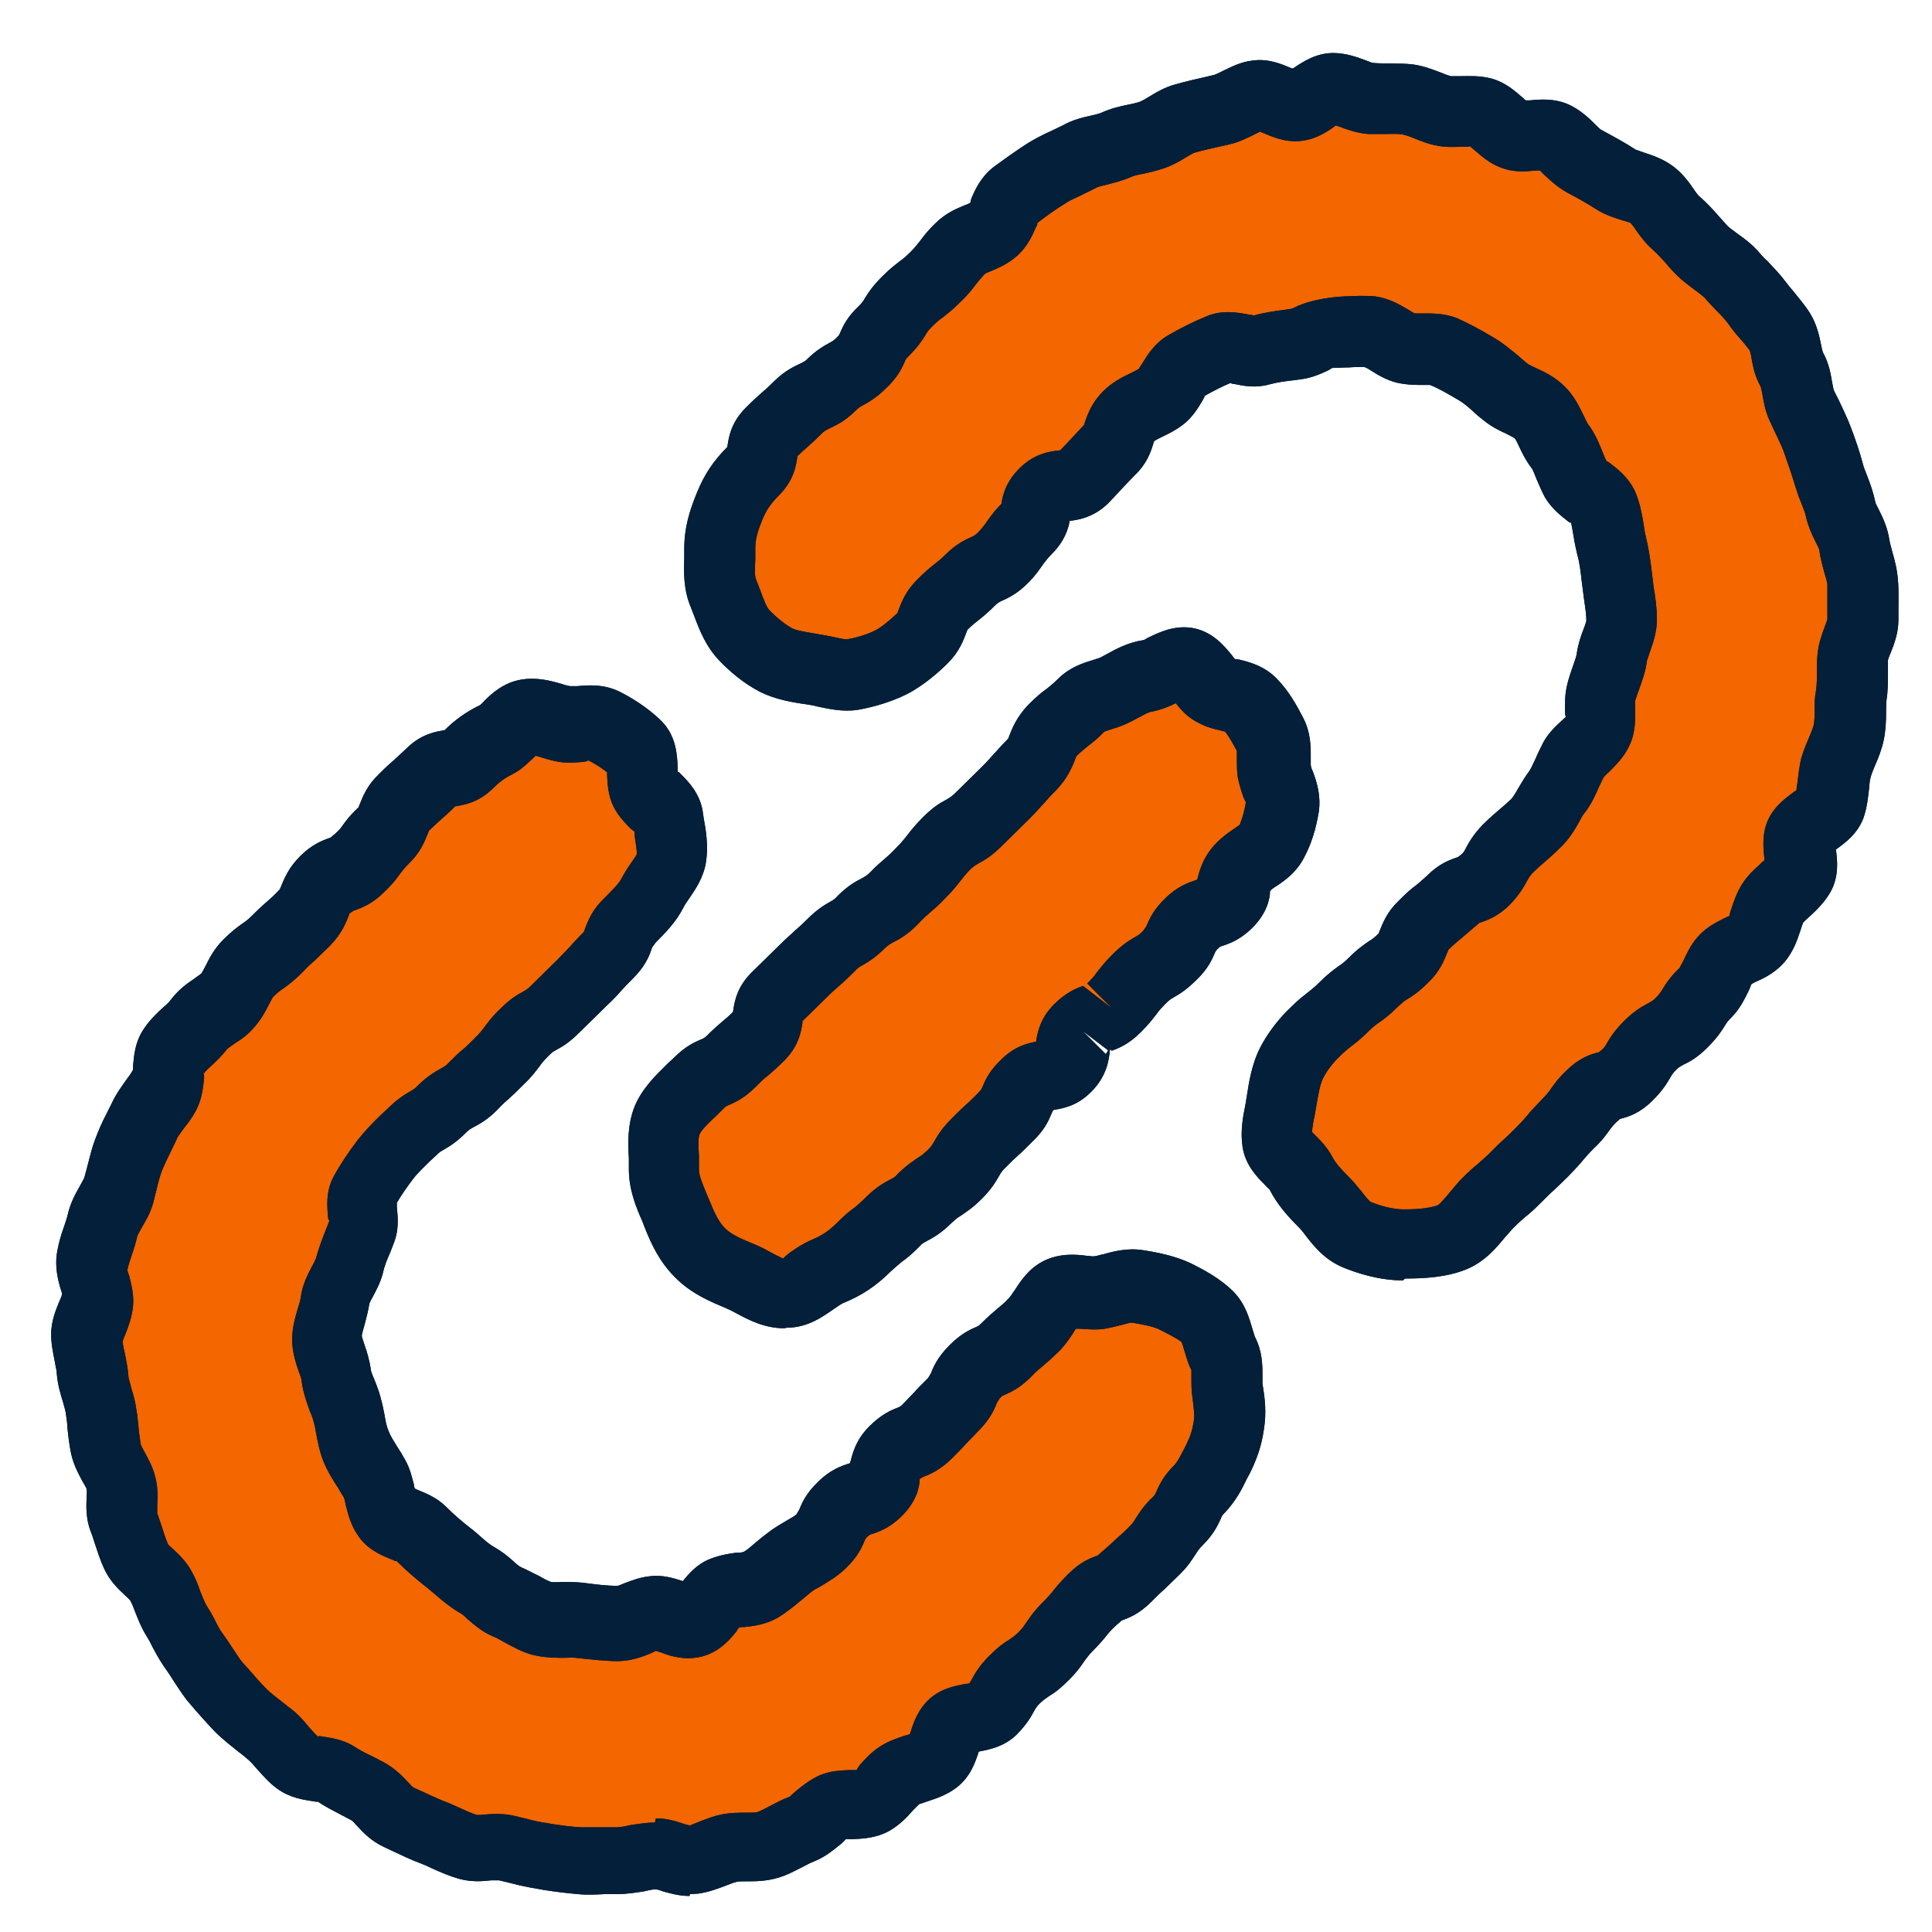 <?xml version="1.0" encoding="UTF-8"?> <svg xmlns="http://www.w3.org/2000/svg" width="34" height="34" viewBox="0 0 34 34" fill="none"><g id="icon"><path id="Vector" d="M21.991 12.375C22.15 12.533 22.25 12.733 22.35 12.925C22.45 13.116 22.392 13.341 22.433 13.558C22.475 13.775 22.608 13.975 22.567 14.191C22.525 14.408 22.475 14.616 22.375 14.816C22.275 15.016 22.05 15.091 21.892 15.25C21.65 15.491 21.817 15.658 21.583 15.891C21.35 16.125 21.216 16 20.975 16.233C20.733 16.466 20.833 16.566 20.6 16.808C20.366 17.05 20.3 16.983 20.058 17.225C19.817 17.466 19.85 17.491 19.608 17.733C19.366 17.975 19.267 17.866 19.025 18.108C18.783 18.35 18.983 18.541 18.741 18.783C18.5 19.025 18.325 18.85 18.091 19.083C17.858 19.316 17.942 19.416 17.708 19.658C17.475 19.9 17.458 19.883 17.216 20.125C16.975 20.366 17.041 20.433 16.8 20.675C16.558 20.916 16.5 20.858 16.267 21.1C16.033 21.341 15.95 21.266 15.708 21.508C15.466 21.75 15.433 21.716 15.191 21.958C14.992 22.158 14.8 22.283 14.558 22.383C14.316 22.483 14.083 22.758 13.808 22.758C13.533 22.758 13.283 22.558 13.033 22.45C12.783 22.341 12.541 22.25 12.341 22.05C12.142 21.85 12.033 21.608 11.933 21.358C11.833 21.108 11.7 20.858 11.7 20.575C11.7 20.291 11.642 19.966 11.75 19.716C11.858 19.466 12.108 19.258 12.308 19.066C12.55 18.825 12.642 18.925 12.883 18.683C13.125 18.441 13.142 18.466 13.383 18.225C13.625 17.983 13.433 17.8 13.675 17.566C13.916 17.333 13.916 17.333 14.158 17.091C14.4 16.85 14.416 16.875 14.658 16.633C14.9 16.391 14.958 16.458 15.2 16.216C15.441 15.975 15.508 16.05 15.75 15.808C15.992 15.566 16 15.583 16.233 15.341C16.466 15.1 16.442 15.066 16.675 14.825C16.908 14.583 16.983 14.65 17.216 14.416C17.45 14.183 17.458 14.175 17.7 13.941C17.942 13.708 17.925 13.691 18.166 13.45C18.408 13.208 18.291 13.091 18.533 12.85C18.775 12.608 18.808 12.641 19.05 12.4C19.208 12.241 19.442 12.233 19.633 12.133C19.825 12.033 19.991 11.916 20.2 11.883C20.408 11.85 20.65 11.633 20.866 11.666C21.083 11.7 21.2 12.033 21.4 12.133C21.6 12.233 21.85 12.216 22.008 12.375H21.991ZM18.2 23.291C17.966 23.525 17.942 23.5 17.708 23.741C17.475 23.983 17.392 23.891 17.158 24.125C16.925 24.358 17.025 24.458 16.783 24.691C16.541 24.925 16.558 24.933 16.317 25.166C16.075 25.4 15.983 25.3 15.742 25.541C15.5 25.783 15.675 25.941 15.433 26.183C15.191 26.425 15.066 26.291 14.825 26.525C14.583 26.758 14.683 26.858 14.45 27.1C14.291 27.258 14.066 27.333 13.9 27.466C13.733 27.6 13.566 27.758 13.383 27.866C13.2 27.975 12.941 27.933 12.733 28.016C12.525 28.1 12.408 28.433 12.2 28.483C11.992 28.533 11.725 28.341 11.508 28.366C11.291 28.391 11.091 28.541 10.867 28.541C10.642 28.541 10.425 28.516 10.208 28.483C9.992 28.45 9.75 28.5 9.542 28.45C9.333 28.4 9.142 28.25 8.933 28.158C8.725 28.066 8.583 27.883 8.4 27.775C8.217 27.666 8.067 27.516 7.892 27.383C7.717 27.25 7.567 27.116 7.408 26.958C7.25 26.8 6.942 26.791 6.808 26.616C6.675 26.441 6.683 26.175 6.583 25.983C6.483 25.791 6.342 25.616 6.258 25.416C6.175 25.216 6.158 24.991 6.108 24.783C6.058 24.575 5.942 24.375 5.908 24.158C5.875 23.941 5.75 23.725 5.75 23.5C5.75 23.275 5.867 23.058 5.892 22.841C5.917 22.625 6.092 22.441 6.142 22.225C6.192 22.008 6.283 21.825 6.367 21.625C6.45 21.425 6.3 21.116 6.408 20.925C6.517 20.733 6.65 20.541 6.775 20.366C6.9 20.191 7.083 20.033 7.233 19.875C7.467 19.641 7.533 19.708 7.767 19.466C8 19.225 8.075 19.308 8.308 19.075C8.542 18.841 8.558 18.85 8.792 18.616C9.025 18.383 8.992 18.35 9.225 18.116C9.458 17.883 9.525 17.95 9.767 17.708C10.008 17.466 10.008 17.475 10.242 17.241C10.475 17.008 10.466 16.991 10.7 16.75C10.933 16.508 10.816 16.391 11.058 16.158C11.216 16 11.375 15.85 11.475 15.658C11.575 15.466 11.775 15.266 11.808 15.05C11.841 14.833 11.783 14.575 11.75 14.358C11.716 14.141 11.45 14.008 11.35 13.808C11.25 13.608 11.35 13.275 11.191 13.116C11.033 12.958 10.808 12.816 10.617 12.716C10.425 12.616 10.142 12.716 9.925 12.683C9.708 12.65 9.483 12.533 9.267 12.566C9.05 12.6 8.917 12.858 8.717 12.958C8.517 13.058 8.383 13.158 8.225 13.316C7.992 13.55 7.817 13.375 7.575 13.608C7.333 13.841 7.325 13.825 7.092 14.058C6.858 14.291 6.975 14.408 6.733 14.641C6.492 14.875 6.533 14.916 6.3 15.15C6.067 15.383 5.95 15.275 5.717 15.508C5.483 15.741 5.592 15.858 5.358 16.091C5.125 16.325 5.108 16.316 4.875 16.55C4.642 16.783 4.6 16.75 4.358 16.983C4.2 17.141 4.15 17.383 4.008 17.55C3.867 17.716 3.633 17.8 3.5 17.975C3.367 18.15 3.167 18.275 3.042 18.458C2.917 18.641 2.992 18.941 2.892 19.133C2.792 19.325 2.625 19.483 2.533 19.683C2.442 19.883 2.342 20.075 2.258 20.275C2.175 20.475 2.142 20.691 2.083 20.908C2.025 21.125 1.842 21.3 1.8 21.516C1.758 21.733 1.65 21.941 1.625 22.158C1.6 22.375 1.733 22.616 1.717 22.833C1.7 23.05 1.533 23.266 1.533 23.491C1.533 23.716 1.617 23.933 1.633 24.15C1.65 24.366 1.758 24.583 1.783 24.791C1.808 25 1.825 25.233 1.867 25.441C1.908 25.65 2.067 25.841 2.133 26.05C2.2 26.258 2.1 26.516 2.175 26.725C2.25 26.933 2.308 27.15 2.392 27.35C2.475 27.55 2.725 27.675 2.833 27.866C2.942 28.058 2.983 28.283 3.108 28.466C3.233 28.65 3.308 28.858 3.442 29.041C3.575 29.225 3.683 29.416 3.825 29.583C3.967 29.75 4.117 29.925 4.267 30.075C4.425 30.233 4.617 30.358 4.775 30.5C4.933 30.641 5.067 30.85 5.242 30.983C5.417 31.116 5.733 31.058 5.917 31.175C6.1 31.291 6.3 31.383 6.492 31.491C6.683 31.6 6.808 31.841 7.008 31.925C7.208 32.008 7.408 32.116 7.617 32.2C7.825 32.283 8.025 32.391 8.233 32.45C8.442 32.508 8.7 32.416 8.908 32.466C9.117 32.516 9.333 32.575 9.55 32.608C9.767 32.641 9.983 32.675 10.2 32.691C10.416 32.708 10.642 32.691 10.858 32.691C11.075 32.691 11.291 32.625 11.508 32.608C11.725 32.591 11.966 32.758 12.183 32.725C12.4 32.691 12.608 32.566 12.816 32.525C13.025 32.483 13.275 32.525 13.483 32.466C13.691 32.408 13.883 32.258 14.091 32.183C14.3 32.108 14.441 31.891 14.642 31.8C14.841 31.708 15.133 31.8 15.325 31.691C15.517 31.583 15.642 31.358 15.825 31.233C16.008 31.108 16.267 31.1 16.442 30.966C16.616 30.833 16.608 30.475 16.775 30.333C16.942 30.191 17.291 30.241 17.442 30.091C17.675 29.858 17.608 29.783 17.841 29.55C18.075 29.316 18.116 29.358 18.358 29.125C18.6 28.891 18.541 28.841 18.783 28.608C19.025 28.375 18.991 28.341 19.225 28.108C19.458 27.875 19.567 27.983 19.808 27.741C20.05 27.5 20.058 27.516 20.291 27.275C20.525 27.033 20.475 26.983 20.708 26.75C20.942 26.516 20.858 26.425 21.091 26.183C21.25 26.025 21.325 25.841 21.416 25.65C21.508 25.458 21.567 25.275 21.6 25.058C21.633 24.841 21.608 24.658 21.575 24.441C21.541 24.225 21.6 24 21.5 23.808C21.4 23.616 21.392 23.325 21.233 23.166C21.075 23.008 20.841 22.883 20.65 22.791C20.458 22.7 20.208 22.65 19.991 22.616C19.775 22.583 19.55 22.691 19.333 22.725C19.116 22.758 18.833 22.641 18.633 22.75C18.433 22.858 18.35 23.125 18.183 23.283L18.2 23.291ZM29.933 4.433C29.775 4.275 29.642 4.1 29.475 3.958C29.308 3.816 29.208 3.575 29.033 3.45C28.858 3.325 28.591 3.3 28.408 3.183C28.225 3.066 28.033 2.958 27.841 2.858C27.65 2.758 27.517 2.525 27.317 2.433C27.116 2.341 26.825 2.475 26.616 2.4C26.408 2.325 26.258 2.083 26.05 2.016C25.841 1.95 25.591 2.033 25.375 1.991C25.158 1.95 24.958 1.816 24.741 1.791C24.525 1.766 24.3 1.783 24.083 1.766C23.866 1.75 23.65 1.591 23.425 1.591C23.2 1.591 22.991 1.875 22.775 1.891C22.558 1.908 22.308 1.683 22.1 1.716C21.892 1.75 21.683 1.916 21.475 1.958C21.267 2 21.041 2.041 20.833 2.108C20.625 2.175 20.45 2.325 20.241 2.4C20.033 2.475 19.808 2.483 19.608 2.575C19.408 2.666 19.158 2.666 18.966 2.775C18.775 2.883 18.558 2.958 18.375 3.075C18.192 3.191 18 3.325 17.825 3.458C17.65 3.591 17.625 3.908 17.458 4.05C17.291 4.191 17.033 4.233 16.875 4.383C16.642 4.616 16.675 4.658 16.442 4.891C16.208 5.125 16.175 5.091 15.941 5.325C15.708 5.558 15.758 5.616 15.525 5.85C15.291 6.083 15.375 6.166 15.142 6.408C14.908 6.65 14.833 6.575 14.6 6.808C14.367 7.041 14.267 6.95 14.033 7.183C13.8 7.416 13.775 7.4 13.541 7.633C13.308 7.866 13.492 8.058 13.25 8.291C13.05 8.491 12.925 8.675 12.816 8.925C12.708 9.175 12.642 9.4 12.642 9.675C12.642 9.95 12.6 10.225 12.708 10.475C12.816 10.725 12.892 11.025 13.091 11.225C13.25 11.383 13.45 11.541 13.633 11.641C13.816 11.741 14.083 11.775 14.291 11.808C14.5 11.841 14.758 11.933 14.975 11.9C15.191 11.866 15.45 11.783 15.642 11.683C15.833 11.583 16.041 11.416 16.2 11.258C16.433 11.025 16.317 10.9 16.55 10.666C16.783 10.433 16.817 10.466 17.05 10.225C17.283 9.983 17.375 10.083 17.616 9.85C17.858 9.616 17.808 9.575 18.041 9.333C18.275 9.091 18.125 8.941 18.358 8.708C18.591 8.475 18.791 8.675 19.033 8.433C19.275 8.191 19.258 8.183 19.5 7.95C19.741 7.716 19.608 7.583 19.841 7.35C20 7.191 20.241 7.133 20.408 7C20.575 6.866 20.658 6.566 20.841 6.458C21.025 6.35 21.241 6.241 21.45 6.158C21.658 6.075 21.942 6.241 22.158 6.183C22.375 6.125 22.575 6.108 22.791 6.083C23.008 6.058 23.208 5.883 23.433 5.883C23.658 5.883 23.883 5.841 24.1 5.875C24.317 5.908 24.5 6.108 24.716 6.158C24.933 6.208 25.192 6.133 25.392 6.216C25.591 6.3 25.791 6.416 25.983 6.525C26.175 6.633 26.325 6.808 26.5 6.941C26.675 7.075 26.925 7.133 27.083 7.283C27.241 7.441 27.291 7.7 27.425 7.866C27.558 8.033 27.6 8.275 27.708 8.458C27.817 8.641 28.108 8.75 28.192 8.958C28.275 9.166 28.275 9.4 28.333 9.616C28.392 9.833 28.408 10.05 28.442 10.275C28.475 10.5 28.517 10.716 28.517 10.933C28.517 11.158 28.375 11.366 28.35 11.583C28.325 11.8 28.216 11.991 28.166 12.2C28.116 12.408 28.2 12.666 28.116 12.866C28.033 13.066 27.791 13.191 27.683 13.383C27.575 13.575 27.517 13.783 27.383 13.958C27.25 14.133 27.166 14.35 27.017 14.508C26.783 14.741 26.758 14.725 26.525 14.958C26.291 15.191 26.366 15.266 26.133 15.5C25.9 15.733 25.775 15.616 25.541 15.85C25.308 16.083 25.283 16.058 25.05 16.291C24.817 16.525 24.925 16.641 24.692 16.875C24.458 17.108 24.4 17.058 24.166 17.291C23.933 17.525 23.892 17.491 23.658 17.725C23.425 17.958 23.392 17.933 23.15 18.166C22.991 18.325 22.833 18.525 22.733 18.716C22.633 18.908 22.591 19.166 22.558 19.383C22.525 19.6 22.45 19.858 22.483 20.075C22.517 20.291 22.8 20.441 22.9 20.641C23 20.841 23.125 20.975 23.291 21.133C23.491 21.333 23.625 21.608 23.875 21.716C24.125 21.825 24.425 21.9 24.7 21.9C24.975 21.9 25.3 21.883 25.55 21.775C25.8 21.666 25.966 21.383 26.166 21.183C26.4 20.95 26.425 20.966 26.658 20.733C26.892 20.5 26.9 20.508 27.133 20.275C27.366 20.041 27.35 20.025 27.583 19.783C27.817 19.541 27.775 19.508 28.017 19.275C28.258 19.041 28.383 19.175 28.625 18.933C28.866 18.691 28.8 18.633 29.033 18.4C29.267 18.166 29.35 18.241 29.583 18C29.817 17.758 29.767 17.708 30 17.466C30.158 17.308 30.2 17.058 30.35 16.891C30.5 16.725 30.791 16.683 30.925 16.508C31.058 16.333 31.075 16.075 31.192 15.891C31.308 15.708 31.541 15.583 31.65 15.391C31.758 15.2 31.6 14.875 31.683 14.675C31.767 14.475 32.117 14.383 32.191 14.175C32.267 13.966 32.242 13.725 32.3 13.516C32.358 13.308 32.475 13.108 32.525 12.891C32.575 12.675 32.541 12.45 32.575 12.233C32.608 12.016 32.592 11.791 32.608 11.575C32.625 11.358 32.783 11.141 32.783 10.916C32.783 10.7 32.783 10.466 32.775 10.25C32.767 10.033 32.658 9.816 32.625 9.6C32.592 9.383 32.433 9.191 32.383 8.975C32.333 8.758 32.233 8.566 32.175 8.358C32.117 8.15 32.041 7.95 31.966 7.741C31.892 7.533 31.791 7.35 31.7 7.15C31.608 6.95 31.625 6.7 31.517 6.508C31.408 6.316 31.433 6.041 31.317 5.858C31.2 5.675 31.033 5.508 30.908 5.333C30.783 5.158 30.608 5.008 30.466 4.841C30.325 4.675 30.108 4.575 29.95 4.416L29.933 4.433Z" fill="#F36600"></path><path id="Vector_2" d="M12.134 33.366C11.942 33.366 11.784 33.316 11.659 33.283C11.617 33.266 11.575 33.25 11.534 33.25C11.484 33.25 11.409 33.266 11.342 33.283C11.184 33.308 11.025 33.333 10.867 33.333H10.65C10.484 33.341 10.325 33.35 10.167 33.333C9.967 33.316 9.767 33.291 9.559 33.258L9.467 33.241C9.309 33.216 9.15 33.183 8.992 33.141L8.784 33.091C8.742 33.091 8.692 33.091 8.642 33.091C8.492 33.108 8.284 33.125 8.059 33.058C7.909 33.016 7.759 32.95 7.609 32.883C7.542 32.85 7.467 32.816 7.4 32.791C7.242 32.733 7.084 32.658 6.925 32.583L6.75 32.5C6.534 32.4 6.392 32.25 6.284 32.133C6.25 32.1 6.225 32.058 6.184 32.033L6.009 31.941C5.867 31.866 5.717 31.791 5.584 31.7C5.592 31.716 5.559 31.708 5.517 31.7C5.35 31.675 5.1 31.641 4.875 31.475C4.725 31.366 4.617 31.233 4.517 31.125C4.467 31.066 4.425 31.016 4.367 30.966C4.309 30.916 4.25 30.866 4.192 30.825C4.067 30.725 3.942 30.625 3.825 30.516C3.692 30.383 3.559 30.233 3.434 30.091L3.35 29.991C3.242 29.875 3.159 29.733 3.067 29.6C3.025 29.533 2.984 29.466 2.942 29.408C2.85 29.283 2.767 29.141 2.692 29C2.659 28.933 2.625 28.866 2.584 28.8C2.484 28.641 2.425 28.483 2.375 28.358C2.35 28.291 2.325 28.225 2.292 28.166C2.275 28.141 2.234 28.108 2.2 28.075C2.084 27.966 1.934 27.825 1.834 27.608C1.767 27.466 1.717 27.308 1.667 27.158C1.642 27.083 1.625 27.016 1.592 26.941C1.509 26.716 1.517 26.5 1.525 26.341C1.525 26.3 1.534 26.25 1.525 26.208C1.525 26.191 1.484 26.125 1.45 26.066C1.384 25.941 1.292 25.775 1.25 25.575C1.217 25.416 1.2 25.258 1.184 25.1C1.184 25.025 1.167 24.95 1.159 24.875C1.15 24.808 1.125 24.741 1.109 24.675C1.067 24.541 1.017 24.375 1 24.183C1 24.116 0.975 24.041 0.967 23.975C0.934 23.808 0.9 23.65 0.9 23.483C0.9 23.25 0.984 23.05 1.042 22.908C1.059 22.866 1.084 22.825 1.092 22.775C1.092 22.75 1.075 22.708 1.059 22.658C1.017 22.508 0.967 22.3 1 22.066C1.025 21.908 1.067 21.75 1.125 21.591C1.15 21.516 1.175 21.45 1.192 21.375C1.242 21.158 1.334 21 1.409 20.866C1.434 20.816 1.475 20.75 1.484 20.725C1.5 20.658 1.525 20.583 1.542 20.508C1.584 20.35 1.617 20.2 1.675 20.05C1.734 19.891 1.8 19.741 1.875 19.6L1.967 19.416C2.042 19.25 2.15 19.108 2.225 19C2.267 18.941 2.309 18.891 2.342 18.825C2.342 18.825 2.342 18.791 2.342 18.75C2.359 18.575 2.375 18.341 2.525 18.116C2.634 17.95 2.759 17.833 2.867 17.733C2.917 17.691 2.967 17.65 3.009 17.591C3.142 17.416 3.292 17.308 3.417 17.225C3.459 17.191 3.525 17.15 3.542 17.133C3.559 17.116 3.592 17.041 3.617 17C3.684 16.866 3.767 16.7 3.925 16.541C4.084 16.383 4.167 16.325 4.259 16.258C4.309 16.225 4.359 16.191 4.442 16.108C4.575 15.975 4.642 15.916 4.709 15.858C4.767 15.808 4.825 15.758 4.925 15.65C5.009 15.441 5.084 15.266 5.284 15.066C5.484 14.866 5.667 14.791 5.817 14.741C5.959 14.625 5.992 14.583 6.025 14.533C6.092 14.441 6.15 14.358 6.309 14.208C6.392 14 6.459 13.825 6.667 13.625C6.8 13.491 6.867 13.433 6.934 13.375C6.992 13.325 7.042 13.275 7.15 13.175C7.417 12.908 7.684 12.875 7.825 12.85C8 12.675 8.192 12.533 8.45 12.408C8.467 12.391 8.5 12.366 8.525 12.333C8.659 12.2 8.867 12.008 9.184 11.958C9.459 11.916 9.7 11.983 9.875 12.033C9.925 12.05 9.975 12.066 10.034 12.075C10.067 12.075 10.117 12.075 10.159 12.075C10.342 12.058 10.625 12.033 10.909 12.175C11.075 12.258 11.392 12.441 11.642 12.691C11.9 12.95 11.917 13.291 11.925 13.491C11.925 13.525 11.925 13.566 11.925 13.6C11.925 13.566 11.95 13.591 11.975 13.616C12.109 13.75 12.317 13.958 12.367 14.283L12.384 14.4C12.425 14.616 12.467 14.891 12.425 15.166C12.384 15.441 12.234 15.658 12.125 15.816C12.092 15.866 12.059 15.908 12.034 15.958C11.9 16.225 11.709 16.416 11.542 16.583L11.475 16.675C11.425 16.833 11.35 17.008 11.142 17.216C11.034 17.325 10.984 17.375 10.934 17.433C10.875 17.5 10.809 17.575 10.675 17.7L10.2 18.166C10.034 18.333 9.917 18.408 9.792 18.475C9.734 18.508 9.717 18.516 9.659 18.575C9.575 18.658 9.534 18.708 9.5 18.758C9.434 18.841 9.375 18.933 9.225 19.075C9.1 19.2 9.034 19.266 8.967 19.325C8.909 19.375 8.85 19.425 8.75 19.533C8.584 19.7 8.45 19.775 8.325 19.841C8.267 19.875 8.259 19.875 8.209 19.925C8.042 20.091 7.925 20.166 7.809 20.233C7.75 20.266 7.734 20.275 7.675 20.333L7.567 20.433C7.467 20.533 7.35 20.641 7.267 20.75C7.167 20.883 7.067 21.025 6.984 21.166C6.984 21.191 6.984 21.216 6.984 21.241C7 21.408 7.025 21.633 6.934 21.866L6.867 22.041C6.817 22.158 6.767 22.266 6.742 22.391C6.7 22.558 6.625 22.7 6.567 22.808C6.542 22.85 6.509 22.916 6.5 22.941C6.484 23.05 6.45 23.183 6.417 23.308C6.4 23.375 6.367 23.475 6.367 23.508C6.367 23.533 6.4 23.616 6.417 23.675C6.459 23.791 6.5 23.933 6.525 24.091C6.525 24.141 6.567 24.225 6.6 24.308C6.642 24.416 6.684 24.525 6.709 24.641C6.734 24.725 6.75 24.816 6.767 24.9C6.784 25 6.8 25.1 6.842 25.191C6.875 25.283 6.934 25.366 6.984 25.45C7.034 25.525 7.084 25.608 7.125 25.683C7.217 25.841 7.25 26 7.284 26.125C7.284 26.15 7.292 26.175 7.3 26.2C7.317 26.2 7.325 26.208 7.342 26.216C7.484 26.275 7.684 26.35 7.85 26.516C7.984 26.65 8.117 26.766 8.267 26.883C8.334 26.933 8.4 26.991 8.467 27.05C8.542 27.116 8.617 27.183 8.709 27.233C8.825 27.3 8.934 27.383 9.034 27.475C9.075 27.516 9.15 27.575 9.175 27.583C9.275 27.625 9.375 27.683 9.484 27.733C9.567 27.783 9.65 27.825 9.7 27.841C9.734 27.85 9.834 27.841 9.917 27.841C10.042 27.841 10.167 27.841 10.292 27.858C10.484 27.883 10.675 27.908 10.867 27.908C10.884 27.908 10.959 27.875 11 27.858C11.117 27.816 11.259 27.758 11.425 27.741C11.659 27.708 11.859 27.775 12.017 27.825C12.125 27.691 12.267 27.525 12.5 27.433C12.675 27.366 12.834 27.341 12.959 27.325C13.009 27.325 13.05 27.325 13.092 27.308C13.167 27.266 13.242 27.191 13.325 27.125C13.392 27.066 13.459 27.016 13.525 26.966C13.617 26.891 13.725 26.833 13.834 26.766C13.909 26.725 13.992 26.675 14.017 26.65C14.017 26.65 14.034 26.622 14.067 26.566C14.109 26.458 14.184 26.283 14.392 26.083C14.609 25.866 14.8 25.8 14.959 25.75C15 25.608 15.042 25.358 15.3 25.1C15.509 24.891 15.684 24.816 15.792 24.775C15.825 24.764 15.853 24.747 15.875 24.725L16.092 24.5C16.15 24.433 16.209 24.375 16.334 24.25C16.334 24.25 16.35 24.222 16.384 24.166C16.425 24.058 16.5 23.883 16.709 23.675C16.892 23.491 17.034 23.416 17.167 23.358C17.225 23.333 17.225 23.333 17.267 23.291C17.409 23.15 17.484 23.091 17.559 23.025C17.609 22.983 17.667 22.941 17.759 22.841C17.792 22.808 17.817 22.758 17.85 22.716C17.959 22.55 18.1 22.325 18.367 22.191C18.65 22.05 18.942 22.075 19.125 22.1C19.175 22.1 19.217 22.116 19.259 22.108C19.3 22.108 19.35 22.083 19.409 22.075C19.584 22.025 19.834 21.958 20.109 22C20.375 22.041 20.675 22.1 20.959 22.233C21.159 22.333 21.467 22.491 21.7 22.725C21.917 22.941 21.984 23.2 22.042 23.391C22.059 23.441 22.067 23.483 22.084 23.525C22.217 23.783 22.217 24.025 22.217 24.208C22.217 24.258 22.217 24.3 22.217 24.35C22.259 24.6 22.292 24.85 22.242 25.158C22.2 25.45 22.117 25.683 21.992 25.933L21.942 26.025C21.859 26.2 21.75 26.416 21.55 26.625C21.509 26.666 21.509 26.666 21.484 26.725C21.425 26.858 21.35 27.008 21.167 27.191C21.1 27.258 21.084 27.283 21.042 27.35C20.984 27.433 20.917 27.558 20.742 27.725C20.617 27.85 20.55 27.908 20.484 27.975C20.425 28.025 20.367 28.083 20.259 28.191C20.042 28.408 19.859 28.475 19.742 28.516C19.584 28.65 19.542 28.7 19.5 28.75C19.434 28.833 19.375 28.908 19.234 29.05C19.159 29.125 19.142 29.158 19.1 29.208C19.042 29.291 18.975 29.4 18.809 29.566C18.65 29.725 18.559 29.791 18.459 29.85C18.417 29.883 18.367 29.908 18.292 29.983C18.242 30.033 18.234 30.05 18.2 30.108C18.15 30.2 18.075 30.341 17.892 30.525C17.675 30.741 17.4 30.791 17.225 30.825C17.167 31 17.084 31.266 16.834 31.458C16.659 31.591 16.475 31.65 16.325 31.7C16.275 31.716 16.2 31.741 16.175 31.75C16.159 31.766 16.1 31.825 16.067 31.858C15.967 31.975 15.834 32.116 15.642 32.225C15.409 32.35 15.175 32.358 15.009 32.366C14.967 32.366 14.925 32.366 14.884 32.366C14.884 32.366 14.842 32.416 14.8 32.45C14.684 32.541 14.534 32.675 14.325 32.758C14.259 32.783 14.2 32.816 14.134 32.85C14 32.916 13.859 33 13.675 33.05C13.475 33.108 13.292 33.108 13.15 33.108C13.084 33.108 13 33.108 12.967 33.116C12.9 33.133 12.842 33.158 12.775 33.183C12.642 33.233 12.475 33.3 12.284 33.325C12.234 33.325 12.184 33.333 12.142 33.333L12.134 33.366ZM11.542 32C11.734 32 11.892 32.05 12.017 32.091C12.059 32.108 12.1 32.116 12.142 32.125C12.142 32.125 12.225 32.091 12.309 32.058C12.434 32.008 12.567 31.958 12.692 31.933C12.85 31.9 13.009 31.9 13.134 31.9C13.2 31.9 13.292 31.9 13.325 31.891C13.375 31.875 13.459 31.833 13.534 31.791C13.65 31.733 13.767 31.666 13.884 31.625C13.9 31.625 13.95 31.566 13.992 31.533C14.092 31.45 14.225 31.341 14.392 31.258C14.6 31.158 14.809 31.158 14.959 31.15C15 31.15 15.042 31.15 15.075 31.15C15.075 31.15 15.1 31.1 15.134 31.058C15.225 30.958 15.334 30.833 15.492 30.733C15.65 30.633 15.809 30.583 15.934 30.541C15.959 30.541 15.992 30.525 16.017 30.516C16.017 30.508 16.017 30.491 16.025 30.483C16.075 30.316 16.159 30.075 16.367 29.891C16.575 29.708 16.825 29.666 16.992 29.633C17.017 29.633 17.034 29.633 17.059 29.625C17.075 29.608 17.084 29.583 17.1 29.558C17.15 29.466 17.225 29.325 17.409 29.141C17.567 28.983 17.659 28.916 17.759 28.858C17.8 28.825 17.85 28.8 17.925 28.725C18 28.65 18.017 28.616 18.059 28.558C18.117 28.475 18.184 28.366 18.35 28.2C18.442 28.108 18.484 28.058 18.525 28.008C18.592 27.925 18.65 27.85 18.8 27.7C19.017 27.483 19.2 27.416 19.317 27.375C19.509 27.208 19.575 27.15 19.642 27.083C19.7 27.033 19.759 26.983 19.867 26.875C19.934 26.808 19.95 26.783 19.984 26.725C20.042 26.641 20.109 26.516 20.284 26.35C20.325 26.308 20.325 26.308 20.35 26.25C20.409 26.116 20.484 25.966 20.667 25.783C20.717 25.733 20.759 25.65 20.825 25.525L20.884 25.408C20.95 25.275 20.984 25.166 21.009 25.008C21.025 24.891 21.009 24.791 20.984 24.583C20.967 24.475 20.967 24.358 20.967 24.25C20.967 24.2 20.967 24.133 20.967 24.108C20.917 24.025 20.884 23.9 20.842 23.766C20.825 23.716 20.809 23.641 20.792 23.616C20.725 23.558 20.525 23.458 20.392 23.391C20.267 23.333 20.05 23.3 19.917 23.275C19.892 23.275 19.8 23.3 19.742 23.316C19.642 23.341 19.542 23.366 19.45 23.383C19.284 23.408 19.125 23.391 19 23.383C18.975 23.383 18.959 23.383 18.934 23.383C18.917 23.4 18.909 23.425 18.892 23.45C18.825 23.55 18.75 23.666 18.642 23.775C18.5 23.916 18.425 23.975 18.35 24.041C18.3 24.083 18.242 24.125 18.15 24.225C17.967 24.408 17.825 24.483 17.692 24.541C17.634 24.566 17.634 24.566 17.592 24.608C17.592 24.608 17.575 24.636 17.542 24.691C17.5 24.8 17.425 24.975 17.217 25.183L17 25.408C16.942 25.475 16.884 25.533 16.759 25.658C16.55 25.866 16.375 25.941 16.267 25.983C16.234 25.994 16.206 26.011 16.184 26.033C16.184 26.158 16.134 26.416 15.875 26.675C15.659 26.891 15.467 26.958 15.309 27.008C15.264 27.036 15.234 27.069 15.217 27.108C15.175 27.216 15.1 27.391 14.892 27.591C14.742 27.741 14.575 27.833 14.442 27.916C14.384 27.95 14.325 27.975 14.275 28.016C14.225 28.058 14.175 28.1 14.125 28.141C13.984 28.258 13.842 28.375 13.692 28.466C13.475 28.591 13.259 28.616 13.1 28.633C13.067 28.633 13.042 28.633 13.009 28.641C12.992 28.658 12.975 28.675 12.967 28.7C12.85 28.85 12.667 29.066 12.359 29.15C12.067 29.225 11.809 29.15 11.642 29.083C11.609 29.075 11.567 29.058 11.534 29.05C11.55 29.05 11.484 29.083 11.442 29.1C11.3 29.158 11.1 29.233 10.867 29.233C10.634 29.233 10.375 29.2 10.134 29.175C10.075 29.166 10.009 29.175 9.942 29.175C9.784 29.175 9.592 29.175 9.384 29.125C9.184 29.075 9.017 28.975 8.875 28.9C8.817 28.866 8.759 28.833 8.7 28.808C8.492 28.725 8.342 28.591 8.225 28.491C8.184 28.45 8.142 28.408 8.092 28.383C7.934 28.291 7.8 28.183 7.667 28.066C7.617 28.025 7.567 27.983 7.517 27.941C7.325 27.791 7.15 27.641 6.975 27.466C6.975 27.483 6.942 27.466 6.909 27.45C6.742 27.383 6.5 27.291 6.325 27.058C6.175 26.858 6.125 26.641 6.084 26.483C6.075 26.433 6.067 26.391 6.05 26.35C6.017 26.3 5.984 26.241 5.95 26.183C5.85 26.033 5.759 25.883 5.692 25.716C5.625 25.55 5.592 25.375 5.559 25.2C5.55 25.133 5.534 25.066 5.517 25.008C5.5 24.941 5.475 24.883 5.45 24.825C5.4 24.683 5.334 24.508 5.309 24.308C5.309 24.275 5.284 24.2 5.259 24.141C5.209 23.991 5.142 23.8 5.142 23.575C5.142 23.35 5.2 23.175 5.242 23.025C5.259 22.966 5.284 22.9 5.292 22.841C5.317 22.608 5.425 22.416 5.492 22.283C5.517 22.241 5.55 22.175 5.559 22.15C5.609 21.966 5.675 21.791 5.742 21.625L5.8 21.475C5.8 21.475 5.775 21.475 5.775 21.433C5.759 21.25 5.725 20.975 5.875 20.7C5.992 20.483 6.142 20.266 6.292 20.066C6.417 19.908 6.567 19.75 6.717 19.608L6.817 19.516C6.984 19.35 7.1 19.275 7.217 19.208C7.275 19.175 7.292 19.166 7.35 19.108C7.517 18.941 7.65 18.866 7.767 18.8C7.825 18.766 7.834 18.766 7.884 18.716C8.009 18.591 8.075 18.525 8.15 18.466C8.209 18.416 8.259 18.366 8.367 18.258C8.45 18.175 8.492 18.125 8.525 18.075C8.592 17.991 8.65 17.9 8.8 17.758C8.967 17.591 9.084 17.516 9.209 17.45C9.267 17.416 9.284 17.408 9.342 17.35L9.817 16.883C9.925 16.775 9.975 16.716 10.025 16.666C10.084 16.6 10.15 16.525 10.275 16.4C10.35 16.191 10.425 16.008 10.634 15.808C10.784 15.658 10.892 15.55 10.934 15.466C10.984 15.375 11.042 15.275 11.109 15.183C11.142 15.133 11.2 15.058 11.209 15.025C11.209 14.975 11.184 14.808 11.167 14.691V14.633C11.167 14.633 11.117 14.6 11.1 14.583C11.009 14.491 10.884 14.366 10.8 14.2C10.7 14 10.692 13.791 10.684 13.641C10.684 13.625 10.684 13.608 10.684 13.591C10.592 13.516 10.475 13.441 10.342 13.375C10.359 13.391 10.317 13.4 10.267 13.408C10.15 13.416 10 13.433 9.842 13.408C9.742 13.391 9.642 13.366 9.542 13.333C9.509 13.325 9.467 13.308 9.425 13.3C9.417 13.308 9.409 13.316 9.392 13.333C9.3 13.416 9.184 13.541 9.017 13.625C8.884 13.691 8.792 13.758 8.684 13.866C8.417 14.133 8.15 14.166 8.009 14.191C7.909 14.291 7.834 14.358 7.767 14.416C7.709 14.466 7.659 14.516 7.55 14.616C7.467 14.825 7.4 15 7.192 15.2C7.109 15.283 7.075 15.333 7.042 15.375C6.975 15.466 6.917 15.55 6.759 15.7C6.559 15.9 6.375 15.975 6.225 16.025L6.15 16.075C6.084 16.258 6.009 16.433 5.809 16.641C5.675 16.775 5.609 16.833 5.542 16.9C5.484 16.95 5.425 17 5.325 17.108C5.175 17.258 5.084 17.325 4.992 17.391C4.942 17.425 4.892 17.458 4.809 17.541C4.792 17.558 4.759 17.633 4.734 17.675C4.675 17.791 4.6 17.933 4.484 18.066C4.367 18.208 4.234 18.3 4.125 18.366C4.084 18.4 4.017 18.441 4 18.458C3.917 18.566 3.817 18.666 3.717 18.758C3.659 18.808 3.592 18.875 3.575 18.908C3.592 18.883 3.592 18.933 3.592 18.966C3.575 19.125 3.559 19.333 3.45 19.541C3.392 19.65 3.317 19.758 3.234 19.858C3.184 19.933 3.125 20 3.109 20.05L3.009 20.258C2.95 20.375 2.9 20.483 2.85 20.6C2.809 20.708 2.784 20.816 2.759 20.916C2.734 21.008 2.717 21.091 2.692 21.183C2.642 21.358 2.559 21.491 2.492 21.608C2.467 21.658 2.425 21.725 2.417 21.75C2.392 21.858 2.359 21.975 2.317 22.091C2.292 22.175 2.259 22.258 2.242 22.35C2.242 22.366 2.259 22.416 2.275 22.458C2.309 22.6 2.359 22.775 2.342 22.975C2.325 23.175 2.259 23.341 2.209 23.475C2.192 23.516 2.167 23.566 2.159 23.608C2.159 23.666 2.184 23.75 2.2 23.833C2.225 23.958 2.25 24.083 2.259 24.208C2.259 24.258 2.292 24.341 2.309 24.425C2.35 24.55 2.384 24.683 2.4 24.808C2.417 24.9 2.425 24.991 2.434 25.075C2.442 25.191 2.459 25.3 2.475 25.408C2.475 25.433 2.525 25.516 2.55 25.566C2.609 25.675 2.684 25.808 2.725 25.966C2.784 26.166 2.775 26.358 2.767 26.5C2.767 26.541 2.767 26.591 2.767 26.633C2.792 26.691 2.817 26.783 2.85 26.875C2.884 26.983 2.917 27.083 2.959 27.183C2.975 27.2 3.009 27.225 3.042 27.258C3.142 27.35 3.275 27.475 3.375 27.658C3.434 27.766 3.484 27.883 3.525 28.008C3.559 28.091 3.592 28.175 3.617 28.225C3.675 28.316 3.734 28.416 3.784 28.516C3.825 28.6 3.867 28.683 3.925 28.758C3.984 28.841 4.042 28.925 4.1 29.016C4.159 29.1 4.209 29.191 4.275 29.266L4.367 29.366C4.475 29.491 4.584 29.616 4.692 29.725C4.767 29.8 4.859 29.866 4.942 29.933C5.017 29.991 5.1 30.058 5.175 30.116C5.275 30.2 5.359 30.3 5.442 30.4C5.5 30.466 5.567 30.541 5.609 30.575C5.584 30.55 5.625 30.55 5.659 30.558C5.817 30.583 6.034 30.608 6.242 30.741C6.342 30.808 6.459 30.866 6.567 30.916L6.775 31.025C6.95 31.125 7.084 31.258 7.175 31.358C7.209 31.391 7.234 31.425 7.275 31.458L7.442 31.533C7.567 31.591 7.692 31.65 7.817 31.7C7.917 31.733 8.009 31.783 8.109 31.825C8.2 31.866 8.292 31.908 8.392 31.941C8.425 31.941 8.475 31.941 8.517 31.933C8.659 31.925 8.825 31.908 9.025 31.95L9.267 32.008C9.384 32.041 9.5 32.066 9.625 32.083L9.717 32.1C9.892 32.125 10.059 32.15 10.234 32.158C10.35 32.158 10.475 32.158 10.592 32.158H10.842C10.934 32.158 11.025 32.133 11.109 32.116C11.225 32.1 11.334 32.083 11.45 32.075C11.475 32.075 11.5 32.075 11.525 32.075L11.542 32ZM13.8 23.375C13.459 23.375 13.184 23.233 12.967 23.116C12.909 23.083 12.842 23.05 12.784 23.025C12.509 22.908 12.175 22.775 11.884 22.483C11.609 22.208 11.467 21.908 11.342 21.591L11.3 21.483C11.192 21.241 11.067 20.933 11.067 20.575C11.067 20.516 11.067 20.45 11.067 20.383C11.05 20.125 11.042 19.791 11.167 19.475C11.3 19.15 11.55 18.916 11.742 18.725L11.859 18.616C12.05 18.425 12.2 18.35 12.342 18.291C12.381 18.275 12.412 18.255 12.434 18.233C12.575 18.091 12.65 18.033 12.725 17.966C12.775 17.925 12.825 17.883 12.9 17.808C12.925 17.616 12.975 17.366 13.225 17.116L13.709 16.641C13.85 16.5 13.925 16.441 13.992 16.375C14.05 16.325 14.1 16.283 14.2 16.183C14.367 16.016 14.484 15.941 14.6 15.875C14.659 15.841 14.684 15.833 14.742 15.766C14.925 15.583 15.067 15.508 15.167 15.458C15.225 15.425 15.242 15.416 15.3 15.366C15.425 15.233 15.5 15.175 15.567 15.116C15.625 15.066 15.684 15.016 15.792 14.9C15.884 14.808 15.917 14.758 15.959 14.708C16.025 14.625 16.092 14.533 16.242 14.383C16.409 14.216 16.525 14.141 16.65 14.075C16.709 14.041 16.725 14.033 16.792 13.975L17.275 13.5C17.384 13.391 17.434 13.333 17.484 13.275C17.55 13.208 17.609 13.133 17.742 13C17.809 12.825 17.884 12.625 18.1 12.4C18.25 12.25 18.334 12.183 18.417 12.125C18.467 12.083 18.525 12.041 18.617 11.95C18.825 11.741 19.067 11.666 19.234 11.616C19.275 11.6 19.317 11.591 19.359 11.575L19.484 11.508C19.65 11.416 19.85 11.308 20.117 11.266C20.142 11.266 20.175 11.233 20.217 11.216C20.392 11.133 20.659 11 20.975 11.05C21.334 11.108 21.542 11.366 21.667 11.516C21.692 11.55 21.717 11.583 21.742 11.608C21.725 11.591 21.767 11.6 21.809 11.608C21.984 11.65 22.242 11.716 22.459 11.933C22.684 12.158 22.825 12.425 22.934 12.633C23.067 12.891 23.067 13.133 23.067 13.316C23.067 13.366 23.067 13.416 23.067 13.458C23.067 13.5 23.092 13.55 23.109 13.591C23.167 13.75 23.25 13.991 23.209 14.283C23.159 14.591 23.075 14.858 22.95 15.091C22.817 15.35 22.617 15.491 22.467 15.591C22.425 15.616 22.384 15.641 22.35 15.683C22.35 15.808 22.3 16.066 22.042 16.325C21.825 16.541 21.634 16.608 21.475 16.658C21.431 16.691 21.4 16.725 21.384 16.758C21.325 16.9 21.25 17.058 21.059 17.241C20.892 17.408 20.775 17.483 20.659 17.55C20.6 17.583 20.575 17.6 20.517 17.658C20.425 17.75 20.384 17.8 20.35 17.85C20.284 17.933 20.225 18.016 20.075 18.166C19.859 18.383 19.675 18.45 19.567 18.491L19.534 18.466C19.517 18.658 19.475 18.941 19.209 19.208C18.95 19.475 18.684 19.508 18.542 19.533C18.525 19.55 18.525 19.55 18.5 19.608C18.442 19.75 18.367 19.9 18.175 20.083C18.05 20.208 17.984 20.275 17.917 20.333C17.859 20.383 17.8 20.441 17.692 20.55C17.634 20.608 17.617 20.633 17.584 20.691C17.517 20.808 17.442 20.933 17.275 21.1C17.109 21.266 16.984 21.341 16.9 21.4C16.842 21.433 16.817 21.458 16.742 21.525C16.55 21.716 16.4 21.791 16.309 21.841C16.25 21.875 16.234 21.875 16.184 21.933C16.034 22.083 15.95 22.15 15.867 22.208C15.817 22.25 15.767 22.291 15.675 22.375C15.425 22.625 15.167 22.8 14.834 22.933C14.8 22.95 14.725 23 14.667 23.041C14.475 23.175 14.209 23.366 13.842 23.366L13.8 23.375ZM14.125 17.975C14.1 18.166 14.05 18.416 13.8 18.666C13.659 18.808 13.584 18.866 13.509 18.933C13.45 18.975 13.4 19.025 13.3 19.125C13.109 19.316 12.959 19.391 12.817 19.45C12.778 19.466 12.75 19.486 12.734 19.508L12.6 19.641C12.492 19.741 12.342 19.883 12.309 19.966C12.284 20.025 12.292 20.216 12.3 20.333C12.3 20.416 12.3 20.5 12.3 20.583C12.3 20.691 12.367 20.841 12.434 21.008L12.484 21.125C12.567 21.333 12.65 21.508 12.759 21.616C12.867 21.725 13.042 21.8 13.242 21.883C13.35 21.925 13.45 21.975 13.55 22.033C13.634 22.075 13.75 22.141 13.792 22.15C13.767 22.15 13.842 22.091 13.892 22.05C14 21.975 14.134 21.883 14.292 21.816C14.467 21.741 14.584 21.666 14.725 21.525C14.875 21.375 14.959 21.308 15.042 21.25C15.092 21.208 15.142 21.166 15.234 21.075C15.425 20.883 15.575 20.808 15.667 20.758C15.725 20.725 15.742 20.725 15.792 20.666C15.959 20.5 16.084 20.425 16.167 20.366C16.225 20.333 16.25 20.308 16.325 20.241C16.384 20.183 16.4 20.158 16.434 20.1C16.5 19.983 16.575 19.858 16.742 19.691C16.867 19.566 16.934 19.5 17 19.441C17.059 19.391 17.117 19.333 17.225 19.225C17.259 19.183 17.267 19.183 17.292 19.125C17.35 18.983 17.425 18.833 17.617 18.65C17.85 18.416 18.084 18.358 18.234 18.333C18.259 18.15 18.317 17.908 18.55 17.675C18.767 17.458 18.95 17.391 19.059 17.35L19.575 17.75L19.134 17.308C19.225 17.216 19.267 17.166 19.3 17.116C19.367 17.033 19.425 16.95 19.575 16.8C19.742 16.633 19.859 16.558 19.975 16.491C20.034 16.458 20.059 16.441 20.117 16.383C20.117 16.383 20.137 16.355 20.175 16.3C20.234 16.158 20.309 16 20.5 15.816C20.717 15.6 20.909 15.533 21.067 15.483C21.109 15.341 21.159 15.083 21.417 14.825C21.509 14.733 21.609 14.658 21.709 14.591C21.742 14.566 21.784 14.541 21.817 14.516C21.85 14.433 21.9 14.291 21.925 14.116C21.925 14.116 21.9 14.075 21.884 14.033C21.842 13.916 21.809 13.8 21.784 13.683C21.767 13.575 21.767 13.466 21.767 13.358C21.767 13.308 21.767 13.241 21.767 13.216C21.7 13.091 21.634 12.966 21.559 12.875C21.525 12.866 21.492 12.858 21.459 12.85C21.35 12.825 21.217 12.791 21.084 12.716C20.9 12.625 20.784 12.491 20.692 12.375C20.575 12.433 20.434 12.491 20.267 12.525C20.217 12.525 20.142 12.575 20.042 12.625L19.884 12.708C19.784 12.758 19.675 12.8 19.559 12.833C19.517 12.85 19.45 12.866 19.434 12.875C19.309 13.008 19.225 13.066 19.142 13.133C19.092 13.175 19.034 13.216 18.942 13.308C18.875 13.483 18.8 13.683 18.584 13.908C18.475 14.016 18.425 14.075 18.375 14.133C18.309 14.2 18.25 14.275 18.117 14.408L17.634 14.883C17.467 15.05 17.35 15.125 17.225 15.191C17.167 15.225 17.15 15.233 17.084 15.291C16.992 15.383 16.959 15.433 16.917 15.483C16.85 15.566 16.784 15.658 16.634 15.808C16.509 15.941 16.434 16 16.367 16.058C16.309 16.108 16.25 16.158 16.142 16.275C15.959 16.458 15.817 16.533 15.717 16.583C15.659 16.616 15.642 16.625 15.584 16.675C15.417 16.841 15.3 16.916 15.184 16.983C15.125 17.016 15.1 17.025 15.042 17.091C14.9 17.233 14.834 17.291 14.759 17.358C14.7 17.408 14.65 17.45 14.55 17.55L14.1 17.991L14.125 17.975ZM19.017 18.108L19.459 18.55C19.459 18.55 19.492 18.508 19.5 18.483L19.017 18.116V18.108ZM24.692 22.533C24.275 22.533 23.884 22.408 23.625 22.3C23.309 22.166 23.117 21.925 22.975 21.741C22.934 21.683 22.892 21.633 22.842 21.583C22.667 21.408 22.484 21.208 22.342 20.933C22.325 20.916 22.292 20.891 22.267 20.858C22.125 20.716 21.917 20.508 21.867 20.183C21.825 19.908 21.875 19.65 21.917 19.441L21.942 19.291C21.975 19.075 22.025 18.733 22.175 18.441C22.334 18.125 22.575 17.858 22.709 17.733C22.859 17.583 22.942 17.525 23.025 17.458C23.075 17.416 23.125 17.383 23.217 17.291C23.367 17.141 23.459 17.075 23.55 17.008C23.6 16.975 23.65 16.941 23.734 16.858C23.9 16.691 24.017 16.616 24.1 16.558C24.159 16.525 24.184 16.5 24.259 16.433C24.342 16.225 24.409 16.05 24.617 15.85C24.759 15.708 24.834 15.641 24.917 15.583C24.967 15.541 25.017 15.5 25.117 15.408C25.325 15.2 25.509 15.133 25.659 15.083C25.75 15.016 25.759 15 25.784 14.95C25.85 14.825 25.925 14.691 26.092 14.516C26.234 14.375 26.309 14.316 26.384 14.25C26.434 14.208 26.492 14.158 26.592 14.066C26.625 14.033 26.675 13.95 26.717 13.875C26.775 13.775 26.842 13.666 26.909 13.575C26.942 13.533 26.975 13.45 27.017 13.366C27.059 13.266 27.109 13.166 27.159 13.066C27.25 12.9 27.375 12.783 27.475 12.691C27.509 12.658 27.542 12.633 27.567 12.6C27.542 12.616 27.542 12.566 27.542 12.525C27.542 12.391 27.534 12.225 27.584 12.033C27.609 11.933 27.642 11.833 27.675 11.741C27.709 11.641 27.742 11.558 27.75 11.491C27.775 11.325 27.825 11.183 27.867 11.075C27.884 11.025 27.917 10.95 27.917 10.916C27.917 10.791 27.892 10.666 27.875 10.533L27.834 10.216C27.817 10.066 27.8 9.908 27.759 9.766C27.734 9.658 27.709 9.55 27.692 9.433C27.675 9.333 27.659 9.233 27.642 9.183C27.642 9.216 27.617 9.191 27.584 9.166C27.467 9.075 27.309 8.95 27.192 8.758C27.134 8.65 27.084 8.533 27.034 8.416C27.009 8.35 26.975 8.258 26.95 8.233C26.85 8.1 26.784 7.966 26.734 7.858C26.709 7.808 26.675 7.725 26.65 7.708C26.634 7.7 26.559 7.658 26.509 7.633C26.4 7.583 26.259 7.516 26.134 7.416C26.059 7.358 25.984 7.3 25.917 7.233C25.842 7.166 25.767 7.1 25.684 7.05C25.484 6.933 25.334 6.841 25.167 6.775C25.15 6.775 25.1 6.775 25.059 6.775C24.925 6.775 24.759 6.775 24.575 6.733C24.392 6.683 24.25 6.6 24.134 6.525C24.092 6.5 24.059 6.475 24.009 6.458C23.942 6.458 23.834 6.458 23.734 6.466C23.642 6.466 23.542 6.475 23.45 6.475C23.434 6.475 23.4 6.508 23.359 6.525C23.234 6.583 23.084 6.65 22.892 6.675L22.775 6.691C22.625 6.708 22.484 6.725 22.334 6.766C22.092 6.833 21.884 6.791 21.725 6.758C21.7 6.758 21.675 6.75 21.65 6.741C21.492 6.808 21.334 6.891 21.184 6.975C21.217 6.966 21.184 7 21.167 7.041C21.092 7.166 20.992 7.341 20.817 7.475C20.709 7.558 20.584 7.625 20.459 7.683C20.409 7.708 20.325 7.75 20.309 7.766C20.25 7.966 20.184 8.158 19.967 8.366C19.859 8.475 19.809 8.533 19.759 8.583C19.7 8.65 19.634 8.716 19.509 8.85C19.259 9.1 18.984 9.15 18.825 9.166C18.8 9.308 18.734 9.525 18.509 9.75C18.434 9.825 18.4 9.875 18.367 9.916C18.3 10.008 18.242 10.108 18.084 10.266C17.9 10.45 17.742 10.525 17.609 10.583C17.575 10.6 17.548 10.619 17.525 10.641C17.384 10.783 17.3 10.85 17.217 10.916C17.167 10.958 17.117 10.991 17.025 11.083C16.95 11.283 16.884 11.466 16.675 11.675C16.542 11.808 16.267 12.058 15.959 12.216C15.709 12.341 15.392 12.441 15.1 12.491C14.834 12.533 14.584 12.475 14.384 12.433C14.325 12.416 14.275 12.408 14.225 12.4C13.925 12.358 13.642 12.308 13.375 12.175C13.084 12.025 12.834 11.808 12.675 11.641C12.425 11.391 12.309 11.083 12.217 10.841L12.159 10.691C12.025 10.375 12.034 10.066 12.042 9.816V9.658C12.042 9.283 12.134 8.991 12.267 8.666C12.392 8.358 12.55 8.116 12.8 7.866C12.825 7.675 12.875 7.425 13.125 7.175C13.267 7.033 13.334 6.975 13.409 6.908C13.459 6.866 13.517 6.816 13.617 6.716C13.825 6.508 14 6.441 14.1 6.391C14.134 6.375 14.162 6.358 14.184 6.341C14.367 6.158 14.509 6.083 14.6 6.033C14.659 6 14.675 5.991 14.725 5.941C14.767 5.9 14.767 5.9 14.792 5.841C14.85 5.708 14.925 5.566 15.109 5.391C15.175 5.325 15.192 5.3 15.225 5.241C15.292 5.133 15.367 5.025 15.525 4.866C15.675 4.716 15.759 4.658 15.842 4.591C15.892 4.558 15.942 4.516 16.025 4.433C16.109 4.35 16.142 4.3 16.184 4.25C16.25 4.166 16.309 4.075 16.467 3.925C16.634 3.758 16.825 3.675 16.967 3.616C17.009 3.6 17.059 3.583 17.092 3.558C17.067 3.575 17.084 3.533 17.092 3.5C17.159 3.341 17.259 3.116 17.484 2.941C17.675 2.8 17.875 2.658 18.067 2.533C18.2 2.45 18.342 2.375 18.492 2.308C18.559 2.275 18.634 2.241 18.7 2.208C18.875 2.108 19.059 2.066 19.209 2.033C19.275 2.016 19.35 2 19.384 1.983C19.55 1.908 19.725 1.866 19.859 1.841C19.925 1.825 19.992 1.816 20.059 1.791C20.117 1.766 20.175 1.733 20.225 1.7C20.35 1.625 20.5 1.533 20.692 1.483C20.867 1.433 21.05 1.391 21.234 1.35L21.375 1.316C21.375 1.316 21.475 1.275 21.517 1.25C21.659 1.183 21.825 1.091 22.042 1.066C22.325 1.025 22.567 1.133 22.725 1.2C22.734 1.2 22.742 1.2 22.75 1.208C22.75 1.208 22.767 1.2 22.775 1.191C22.925 1.091 23.159 0.933 23.459 0.933C23.692 0.933 23.884 1.008 24.025 1.058C24.075 1.075 24.117 1.1 24.167 1.108C24.375 1.125 24.634 1.108 24.859 1.133C25.05 1.158 25.217 1.225 25.35 1.275C25.409 1.3 25.475 1.325 25.534 1.341C25.559 1.341 25.634 1.341 25.684 1.341C25.834 1.341 26.034 1.325 26.25 1.383C26.492 1.45 26.659 1.6 26.784 1.708C26.809 1.725 26.825 1.75 26.85 1.766C26.875 1.766 26.9 1.766 26.925 1.766C27.092 1.75 27.35 1.725 27.609 1.841C27.809 1.933 27.959 2.075 28.067 2.183C28.1 2.216 28.159 2.275 28.175 2.283C28.392 2.4 28.592 2.508 28.784 2.633C28.809 2.641 28.875 2.666 28.925 2.683C29.075 2.733 29.259 2.791 29.442 2.925C29.609 3.05 29.725 3.208 29.809 3.333C29.842 3.383 29.892 3.45 29.917 3.466C30.034 3.566 30.142 3.683 30.25 3.808C30.3 3.866 30.35 3.916 30.4 3.975C30.45 4.025 30.509 4.058 30.559 4.1C30.675 4.183 30.817 4.283 30.942 4.425C30.992 4.483 31.042 4.541 31.1 4.591C31.209 4.708 31.325 4.825 31.417 4.95C31.459 5.008 31.509 5.066 31.559 5.125C31.659 5.25 31.767 5.375 31.85 5.508C31.975 5.708 32.017 5.916 32.05 6.075C32.059 6.125 32.067 6.166 32.084 6.208C32.184 6.391 32.217 6.575 32.242 6.725C32.25 6.775 32.267 6.858 32.275 6.875L32.367 7.058C32.434 7.208 32.509 7.35 32.567 7.508C32.65 7.725 32.725 7.941 32.784 8.166C32.8 8.233 32.834 8.308 32.859 8.375C32.917 8.525 32.967 8.666 33 8.825C33 8.85 33.042 8.925 33.067 8.975C33.134 9.108 33.217 9.283 33.25 9.5C33.259 9.566 33.284 9.633 33.3 9.708C33.342 9.85 33.384 10.008 33.4 10.2C33.417 10.383 33.409 10.583 33.409 10.766V10.908C33.409 11.141 33.334 11.333 33.275 11.483C33.259 11.525 33.234 11.575 33.225 11.616C33.225 11.683 33.225 11.758 33.225 11.841C33.225 12 33.225 12.158 33.2 12.316C33.192 12.383 33.192 12.458 33.192 12.533C33.192 12.7 33.184 12.866 33.15 13.025C33.117 13.183 33.059 13.333 32.992 13.483C32.967 13.55 32.934 13.616 32.917 13.691C32.9 13.75 32.9 13.816 32.892 13.883C32.875 14.025 32.859 14.208 32.792 14.4C32.684 14.683 32.459 14.841 32.309 14.95C32.334 15.133 32.367 15.416 32.217 15.691C32.109 15.883 31.967 16.016 31.85 16.125C31.809 16.158 31.75 16.216 31.734 16.233C31.725 16.25 31.7 16.325 31.684 16.375C31.634 16.525 31.575 16.708 31.442 16.883C31.284 17.091 31.075 17.2 30.925 17.266C30.884 17.283 30.85 17.3 30.817 17.325C30.817 17.325 30.8 17.383 30.775 17.433C30.709 17.566 30.625 17.75 30.467 17.908C30.4 17.975 30.384 18 30.35 18.058C30.292 18.15 30.217 18.266 30.05 18.433C29.875 18.608 29.742 18.683 29.617 18.741C29.559 18.775 29.55 18.775 29.5 18.825C29.442 18.883 29.425 18.908 29.392 18.966C29.325 19.083 29.25 19.2 29.084 19.366C28.867 19.583 28.675 19.65 28.509 19.691C28.4 19.783 28.367 19.833 28.334 19.875C28.267 19.966 28.209 20.058 28.05 20.208C27.95 20.308 27.909 20.358 27.859 20.416C27.8 20.491 27.734 20.558 27.6 20.7C27.475 20.825 27.409 20.883 27.35 20.941C27.292 20.991 27.234 21.05 27.125 21.158C26.992 21.291 26.917 21.358 26.842 21.416C26.784 21.466 26.734 21.508 26.634 21.608C26.584 21.658 26.542 21.716 26.492 21.766C26.334 21.958 26.134 22.2 25.817 22.333C25.459 22.483 25.042 22.5 24.725 22.5L24.692 22.533ZM23.092 19.925C23.092 19.925 23.125 19.958 23.142 19.975C23.242 20.075 23.359 20.191 23.45 20.366C23.509 20.475 23.592 20.566 23.725 20.7C23.809 20.783 23.884 20.875 23.959 20.966C24.009 21.033 24.084 21.125 24.117 21.15C24.317 21.233 24.534 21.283 24.692 21.283C24.8 21.283 25.125 21.283 25.309 21.208C25.342 21.183 25.442 21.075 25.5 21C25.575 20.916 25.642 20.825 25.717 20.75C25.85 20.616 25.925 20.55 26 20.491C26.05 20.441 26.109 20.4 26.209 20.3C26.334 20.175 26.392 20.116 26.459 20.058C26.517 20.008 26.575 19.95 26.684 19.841C26.784 19.741 26.834 19.683 26.875 19.633C26.934 19.558 27 19.491 27.134 19.35C27.217 19.266 27.25 19.225 27.284 19.175C27.35 19.083 27.409 18.991 27.567 18.841C27.784 18.625 27.975 18.558 28.142 18.516C28.234 18.441 28.242 18.425 28.275 18.366C28.342 18.25 28.417 18.133 28.584 17.966C28.759 17.791 28.892 17.716 29.017 17.65C29.075 17.616 29.084 17.616 29.134 17.566C29.2 17.5 29.217 17.475 29.259 17.408C29.309 17.325 29.384 17.2 29.559 17.033C29.567 17.016 29.6 16.95 29.625 16.908C29.684 16.783 29.75 16.633 29.875 16.491C30.025 16.316 30.217 16.225 30.35 16.158C30.384 16.141 30.425 16.125 30.45 16.108C30.425 16.116 30.45 16.05 30.467 16C30.509 15.875 30.559 15.716 30.659 15.558C30.759 15.4 30.884 15.291 30.984 15.2C31 15.183 31.025 15.158 31.05 15.141C31.05 15.125 31.05 15.116 31.05 15.108C31.034 14.941 31 14.683 31.117 14.425C31.234 14.175 31.442 14.033 31.575 13.933C31.592 13.925 31.609 13.916 31.617 13.9C31.617 13.858 31.625 13.808 31.634 13.766C31.65 13.625 31.667 13.475 31.7 13.341C31.734 13.233 31.775 13.116 31.825 13.008C31.859 12.925 31.892 12.85 31.917 12.766C31.934 12.683 31.934 12.6 31.934 12.516C31.934 12.391 31.934 12.275 31.959 12.15C31.975 12.041 31.975 11.941 31.975 11.833C31.975 11.733 31.975 11.633 31.984 11.533C32 11.333 32.059 11.175 32.109 11.041C32.125 11 32.15 10.925 32.159 10.9V10.766C32.159 10.608 32.159 10.441 32.159 10.291C32.159 10.241 32.125 10.15 32.1 10.058C32.067 9.933 32.034 9.808 32.017 9.683C32.017 9.658 31.975 9.583 31.95 9.533C31.892 9.416 31.825 9.275 31.784 9.1C31.767 9.008 31.725 8.925 31.692 8.833C31.65 8.733 31.617 8.633 31.584 8.525C31.525 8.325 31.459 8.141 31.392 7.95C31.35 7.833 31.292 7.725 31.242 7.616L31.142 7.4C31.067 7.241 31.042 7.083 31.017 6.95C31.009 6.9 30.992 6.816 30.984 6.8C30.884 6.625 30.85 6.45 30.825 6.308C30.817 6.258 30.809 6.216 30.792 6.166C30.742 6.1 30.675 6.016 30.6 5.933C30.534 5.858 30.475 5.783 30.417 5.7C30.35 5.608 30.275 5.533 30.192 5.45C30.125 5.383 30.059 5.308 30 5.241C29.967 5.208 29.9 5.158 29.834 5.108C29.725 5.025 29.617 4.95 29.517 4.85C29.45 4.783 29.384 4.716 29.325 4.641C29.25 4.558 29.175 4.475 29.092 4.4C28.959 4.283 28.867 4.158 28.792 4.05C28.759 4 28.709 3.933 28.684 3.916C28.667 3.916 28.592 3.883 28.542 3.875C28.417 3.833 28.25 3.783 28.092 3.683C27.925 3.575 27.759 3.483 27.584 3.391C27.392 3.283 27.275 3.166 27.175 3.075C27.15 3.05 27.125 3.025 27.1 3C27.075 3 27.059 3 27.034 3C26.867 3.016 26.65 3.041 26.417 2.95C26.209 2.875 26.067 2.741 25.959 2.65C25.925 2.625 25.892 2.591 25.859 2.566C25.884 2.583 25.8 2.583 25.75 2.583C25.617 2.583 25.45 2.6 25.267 2.558C25.134 2.533 25.009 2.483 24.884 2.433C24.809 2.4 24.725 2.375 24.684 2.366C24.592 2.35 24.492 2.358 24.4 2.358C24.284 2.358 24.184 2.358 24.075 2.358C23.875 2.341 23.717 2.283 23.584 2.233C23.559 2.225 23.534 2.216 23.509 2.208C23.5 2.208 23.484 2.225 23.475 2.233C23.334 2.333 23.125 2.466 22.859 2.483C22.6 2.5 22.392 2.408 22.234 2.341C22.217 2.341 22.2 2.325 22.175 2.316C22.142 2.333 22.109 2.35 22.075 2.366C21.959 2.425 21.809 2.5 21.634 2.541L21.484 2.575C21.334 2.608 21.184 2.641 21.034 2.683C20.992 2.691 20.925 2.741 20.859 2.775C20.742 2.85 20.617 2.916 20.492 2.958C20.367 3 20.242 3.033 20.117 3.058C20.025 3.075 19.95 3.091 19.9 3.116C19.75 3.183 19.6 3.216 19.475 3.25C19.417 3.266 19.325 3.283 19.3 3.3C19.209 3.35 19.109 3.391 19.017 3.441C18.925 3.483 18.825 3.525 18.742 3.583C18.567 3.691 18.392 3.816 18.234 3.941C18.267 3.916 18.259 3.958 18.234 3.991C18.167 4.141 18.084 4.341 17.892 4.508C17.742 4.641 17.584 4.708 17.45 4.766C17.409 4.783 17.359 4.8 17.325 4.825C17.259 4.9 17.217 4.95 17.184 4.991C17.117 5.075 17.059 5.166 16.9 5.316C16.75 5.466 16.667 5.525 16.584 5.591C16.534 5.625 16.484 5.666 16.4 5.75C16.334 5.816 16.317 5.841 16.284 5.9C16.217 6.008 16.142 6.116 15.984 6.275C15.942 6.316 15.942 6.316 15.917 6.375C15.859 6.508 15.784 6.65 15.6 6.825C15.417 7.008 15.275 7.083 15.184 7.133C15.125 7.166 15.109 7.175 15.059 7.225C14.85 7.433 14.675 7.5 14.575 7.55C14.542 7.566 14.514 7.583 14.492 7.6C14.35 7.741 14.284 7.8 14.209 7.866C14.159 7.908 14.117 7.95 14.034 8.025C14.009 8.216 13.959 8.466 13.709 8.716C13.559 8.866 13.484 8.983 13.417 9.141C13.334 9.35 13.292 9.483 13.292 9.65V9.85C13.284 10 13.275 10.133 13.309 10.208L13.384 10.4C13.434 10.541 13.492 10.7 13.559 10.758C13.692 10.891 13.834 11 13.942 11.058C14.025 11.1 14.2 11.125 14.342 11.15C14.492 11.175 14.575 11.191 14.659 11.208C14.742 11.225 14.867 11.258 14.909 11.25C15.067 11.225 15.259 11.166 15.392 11.1C15.5 11.05 15.65 10.925 15.792 10.791C15.867 10.591 15.934 10.408 16.142 10.2C16.284 10.058 16.367 9.991 16.45 9.925C16.5 9.883 16.55 9.85 16.642 9.758C16.825 9.575 16.984 9.5 17.117 9.441C17.15 9.425 17.178 9.405 17.2 9.383C17.275 9.308 17.309 9.258 17.342 9.216C17.409 9.125 17.467 9.025 17.625 8.866C17.642 8.733 17.692 8.491 17.942 8.241C18.217 7.966 18.509 7.941 18.659 7.925C18.742 7.841 18.784 7.791 18.825 7.75C18.884 7.683 18.95 7.616 19.075 7.483C19.142 7.283 19.209 7.091 19.417 6.883C19.575 6.725 19.759 6.633 19.9 6.566C19.95 6.541 20.009 6.516 20.05 6.483C20.05 6.475 20.075 6.433 20.1 6.4C20.192 6.25 20.317 6.041 20.559 5.9C20.775 5.775 21.009 5.658 21.234 5.566C21.509 5.45 21.784 5.5 21.959 5.533C22 5.533 22.034 5.55 22.075 5.55C22.217 5.508 22.417 5.475 22.625 5.45L22.734 5.433C22.734 5.433 22.809 5.4 22.842 5.383C23.034 5.3 23.325 5.233 23.659 5.216C23.842 5.208 24.025 5.2 24.2 5.216C24.45 5.25 24.642 5.366 24.784 5.45C24.825 5.475 24.859 5.5 24.9 5.516C24.934 5.516 24.984 5.516 25.025 5.516C25.184 5.516 25.409 5.508 25.642 5.6C25.85 5.691 26.059 5.808 26.259 5.925C26.459 6.041 26.592 6.158 26.734 6.275C26.784 6.316 26.834 6.366 26.892 6.408C26.917 6.425 26.992 6.458 27.042 6.483C27.192 6.55 27.375 6.641 27.542 6.808C27.709 6.975 27.792 7.158 27.867 7.308C27.892 7.358 27.925 7.433 27.942 7.458C28.075 7.633 28.142 7.808 28.2 7.95C28.225 8.008 28.242 8.066 28.275 8.116C28.275 8.116 28.317 8.133 28.35 8.166C28.484 8.266 28.684 8.425 28.792 8.691C28.867 8.883 28.9 9.075 28.925 9.225C28.934 9.291 28.942 9.358 28.959 9.425C29.009 9.625 29.042 9.833 29.067 10.05L29.1 10.325C29.134 10.516 29.159 10.708 29.159 10.9C29.159 11.133 29.084 11.333 29.034 11.475C29.017 11.525 28.992 11.6 28.984 11.625C28.959 11.825 28.892 12 28.842 12.141C28.817 12.2 28.8 12.266 28.775 12.333C28.775 12.366 28.775 12.408 28.775 12.458C28.775 12.625 28.792 12.841 28.692 13.083C28.592 13.316 28.434 13.466 28.317 13.583C28.284 13.616 28.25 13.641 28.225 13.675C28.192 13.725 28.175 13.783 28.142 13.841C28.084 13.975 28.009 14.15 27.884 14.308C27.842 14.358 27.817 14.416 27.784 14.475C27.709 14.608 27.609 14.775 27.459 14.916C27.317 15.058 27.242 15.116 27.167 15.183C27.117 15.225 27.059 15.275 26.967 15.366C26.925 15.416 26.917 15.425 26.884 15.483C26.817 15.608 26.742 15.741 26.575 15.916C26.367 16.125 26.184 16.191 26.034 16.241C25.842 16.408 25.767 16.466 25.692 16.533C25.642 16.575 25.592 16.616 25.492 16.708C25.409 16.916 25.342 17.091 25.134 17.291C24.967 17.458 24.85 17.533 24.767 17.583C24.709 17.616 24.684 17.641 24.609 17.708C24.459 17.858 24.367 17.925 24.275 17.991C24.225 18.025 24.175 18.058 24.092 18.141C23.942 18.291 23.859 18.35 23.775 18.416C23.725 18.458 23.675 18.491 23.584 18.583C23.45 18.708 23.342 18.858 23.284 18.975C23.225 19.091 23.192 19.308 23.167 19.45L23.134 19.641C23.117 19.708 23.1 19.808 23.092 19.883V19.925Z" fill="#031F39"></path><path id="Vector_3" d="M12.134 33.366C11.942 33.366 11.784 33.316 11.659 33.283C11.617 33.266 11.575 33.25 11.534 33.25C11.484 33.25 11.409 33.266 11.342 33.283C11.184 33.308 11.025 33.333 10.867 33.333H10.65C10.484 33.341 10.325 33.35 10.167 33.333C9.967 33.316 9.767 33.291 9.559 33.258L9.467 33.241C9.309 33.216 9.15 33.183 8.992 33.141L8.784 33.091C8.742 33.091 8.692 33.091 8.642 33.091C8.492 33.108 8.284 33.125 8.059 33.058C7.909 33.016 7.759 32.95 7.609 32.883C7.542 32.85 7.467 32.816 7.4 32.791C7.242 32.733 7.084 32.658 6.925 32.583L6.75 32.5C6.534 32.4 6.392 32.25 6.284 32.133C6.25 32.1 6.225 32.058 6.184 32.033L6.009 31.941C5.867 31.866 5.717 31.791 5.584 31.7C5.592 31.716 5.559 31.708 5.517 31.7C5.35 31.675 5.1 31.641 4.875 31.475C4.725 31.366 4.617 31.233 4.517 31.125C4.467 31.066 4.425 31.016 4.367 30.966C4.309 30.916 4.25 30.866 4.192 30.825C4.067 30.725 3.942 30.625 3.825 30.516C3.692 30.383 3.559 30.233 3.434 30.091L3.35 29.991C3.242 29.875 3.159 29.733 3.067 29.6C3.025 29.533 2.984 29.466 2.942 29.408C2.85 29.283 2.767 29.141 2.692 29C2.659 28.933 2.625 28.866 2.584 28.8C2.484 28.641 2.425 28.483 2.375 28.358C2.35 28.291 2.325 28.225 2.292 28.166C2.275 28.141 2.234 28.108 2.2 28.075C2.084 27.966 1.934 27.825 1.834 27.608C1.767 27.466 1.717 27.308 1.667 27.158C1.642 27.083 1.625 27.016 1.592 26.941C1.509 26.716 1.517 26.5 1.525 26.341C1.525 26.3 1.534 26.25 1.525 26.208C1.525 26.191 1.484 26.125 1.45 26.066C1.384 25.941 1.292 25.775 1.25 25.575C1.217 25.416 1.2 25.258 1.184 25.1C1.184 25.025 1.167 24.95 1.159 24.875C1.15 24.808 1.125 24.741 1.109 24.675C1.067 24.541 1.017 24.375 1 24.183C1 24.116 0.975 24.041 0.967 23.975C0.934 23.808 0.9 23.65 0.9 23.483C0.9 23.25 0.984 23.05 1.042 22.908C1.059 22.866 1.084 22.825 1.092 22.775C1.092 22.75 1.075 22.708 1.059 22.658C1.017 22.508 0.967 22.3 1 22.066C1.025 21.908 1.067 21.75 1.125 21.591C1.15 21.516 1.175 21.45 1.192 21.375C1.242 21.158 1.334 21 1.409 20.866C1.434 20.816 1.475 20.75 1.484 20.725C1.5 20.658 1.525 20.583 1.542 20.508C1.584 20.35 1.617 20.2 1.675 20.05C1.734 19.891 1.8 19.741 1.875 19.6L1.967 19.416C2.042 19.25 2.15 19.108 2.225 19C2.267 18.941 2.309 18.891 2.342 18.825C2.342 18.825 2.342 18.791 2.342 18.75C2.359 18.575 2.375 18.341 2.525 18.116C2.634 17.95 2.759 17.833 2.867 17.733C2.917 17.691 2.967 17.65 3.009 17.591C3.142 17.416 3.292 17.308 3.417 17.225C3.459 17.191 3.525 17.15 3.542 17.133C3.559 17.116 3.592 17.041 3.617 17C3.684 16.866 3.767 16.7 3.925 16.541C4.084 16.383 4.167 16.325 4.259 16.258C4.309 16.225 4.359 16.191 4.442 16.108C4.575 15.975 4.642 15.916 4.709 15.858C4.767 15.808 4.825 15.758 4.925 15.65C5.009 15.441 5.084 15.266 5.284 15.066C5.484 14.866 5.667 14.791 5.817 14.741C5.959 14.625 5.992 14.583 6.025 14.533C6.092 14.441 6.15 14.358 6.309 14.208C6.392 14 6.459 13.825 6.667 13.625C6.8 13.491 6.867 13.433 6.934 13.375C6.992 13.325 7.042 13.275 7.15 13.175C7.417 12.908 7.684 12.875 7.825 12.85C8 12.675 8.192 12.533 8.45 12.408C8.467 12.391 8.5 12.366 8.525 12.333C8.659 12.2 8.867 12.008 9.184 11.958C9.459 11.916 9.7 11.983 9.875 12.033C9.925 12.05 9.975 12.066 10.034 12.075C10.067 12.075 10.117 12.075 10.159 12.075C10.342 12.058 10.625 12.033 10.909 12.175C11.075 12.258 11.392 12.441 11.642 12.691C11.9 12.95 11.917 13.291 11.925 13.491C11.925 13.525 11.925 13.566 11.925 13.6C11.925 13.566 11.95 13.591 11.975 13.616C12.109 13.75 12.317 13.958 12.367 14.283L12.384 14.4C12.425 14.616 12.467 14.891 12.425 15.166C12.384 15.441 12.234 15.658 12.125 15.816C12.092 15.866 12.059 15.908 12.034 15.958C11.9 16.225 11.709 16.416 11.542 16.583L11.475 16.675C11.425 16.833 11.35 17.008 11.142 17.216C11.034 17.325 10.984 17.375 10.934 17.433C10.875 17.5 10.809 17.575 10.675 17.7L10.2 18.166C10.034 18.333 9.917 18.408 9.792 18.475C9.734 18.508 9.717 18.516 9.659 18.575C9.575 18.658 9.534 18.708 9.5 18.758C9.434 18.841 9.375 18.933 9.225 19.075C9.1 19.2 9.034 19.266 8.967 19.325C8.909 19.375 8.85 19.425 8.75 19.533C8.584 19.7 8.45 19.775 8.325 19.841C8.267 19.875 8.259 19.875 8.209 19.925C8.042 20.091 7.925 20.166 7.809 20.233C7.75 20.266 7.734 20.275 7.675 20.333L7.567 20.433C7.467 20.533 7.35 20.641 7.267 20.75C7.167 20.883 7.067 21.025 6.984 21.166C6.984 21.191 6.984 21.216 6.984 21.241C7 21.408 7.025 21.633 6.934 21.866L6.867 22.041C6.817 22.158 6.767 22.266 6.742 22.391C6.7 22.558 6.625 22.7 6.567 22.808C6.542 22.85 6.509 22.916 6.5 22.941C6.484 23.05 6.45 23.183 6.417 23.308C6.4 23.375 6.367 23.475 6.367 23.508C6.367 23.533 6.4 23.616 6.417 23.675C6.459 23.791 6.5 23.933 6.525 24.091C6.525 24.141 6.567 24.225 6.6 24.308C6.642 24.416 6.684 24.525 6.709 24.641C6.734 24.725 6.75 24.816 6.767 24.9C6.784 25 6.8 25.1 6.842 25.191C6.875 25.283 6.934 25.366 6.984 25.45C7.034 25.525 7.084 25.608 7.125 25.683C7.217 25.841 7.25 26 7.284 26.125C7.284 26.15 7.292 26.175 7.3 26.2C7.317 26.2 7.325 26.208 7.342 26.216C7.484 26.275 7.684 26.35 7.85 26.516C7.984 26.65 8.117 26.766 8.267 26.883C8.334 26.933 8.4 26.991 8.467 27.05C8.542 27.116 8.617 27.183 8.709 27.233C8.825 27.3 8.934 27.383 9.034 27.475C9.075 27.516 9.15 27.575 9.175 27.583C9.275 27.625 9.375 27.683 9.484 27.733C9.567 27.783 9.65 27.825 9.7 27.841C9.734 27.85 9.834 27.841 9.917 27.841C10.042 27.841 10.167 27.841 10.292 27.858C10.484 27.883 10.675 27.908 10.867 27.908C10.884 27.908 10.959 27.875 11 27.858C11.117 27.816 11.259 27.758 11.425 27.741C11.659 27.708 11.859 27.775 12.017 27.825C12.125 27.691 12.267 27.525 12.5 27.433C12.675 27.366 12.834 27.341 12.959 27.325C13.009 27.325 13.05 27.325 13.092 27.308C13.167 27.266 13.242 27.191 13.325 27.125C13.392 27.066 13.459 27.016 13.525 26.966C13.617 26.891 13.725 26.833 13.834 26.766C13.909 26.725 13.992 26.675 14.017 26.65C14.017 26.65 14.034 26.622 14.067 26.566C14.109 26.458 14.184 26.283 14.392 26.083C14.609 25.866 14.8 25.8 14.959 25.75C15 25.608 15.042 25.358 15.3 25.1C15.509 24.891 15.684 24.816 15.792 24.775C15.825 24.764 15.853 24.747 15.875 24.725L16.092 24.5C16.15 24.433 16.209 24.375 16.334 24.25C16.334 24.25 16.35 24.222 16.384 24.166C16.425 24.058 16.5 23.883 16.709 23.675C16.892 23.491 17.034 23.416 17.167 23.358C17.225 23.333 17.225 23.333 17.267 23.291C17.409 23.15 17.484 23.091 17.559 23.025C17.609 22.983 17.667 22.941 17.759 22.841C17.792 22.808 17.817 22.758 17.85 22.716C17.959 22.55 18.1 22.325 18.367 22.191C18.65 22.05 18.942 22.075 19.125 22.1C19.175 22.1 19.217 22.116 19.259 22.108C19.3 22.108 19.35 22.083 19.409 22.075C19.584 22.025 19.834 21.958 20.109 22C20.375 22.041 20.675 22.1 20.959 22.233C21.159 22.333 21.467 22.491 21.7 22.725C21.917 22.941 21.984 23.2 22.042 23.391C22.059 23.441 22.067 23.483 22.084 23.525C22.217 23.783 22.217 24.025 22.217 24.208C22.217 24.258 22.217 24.3 22.217 24.35C22.259 24.6 22.292 24.85 22.242 25.158C22.2 25.45 22.117 25.683 21.992 25.933L21.942 26.025C21.859 26.2 21.75 26.416 21.55 26.625C21.509 26.666 21.509 26.666 21.484 26.725C21.425 26.858 21.35 27.008 21.167 27.191C21.1 27.258 21.084 27.283 21.042 27.35C20.984 27.433 20.917 27.558 20.742 27.725C20.617 27.85 20.55 27.908 20.484 27.975C20.425 28.025 20.367 28.083 20.259 28.191C20.042 28.408 19.859 28.475 19.742 28.516C19.584 28.65 19.542 28.7 19.5 28.75C19.434 28.833 19.375 28.908 19.234 29.05C19.159 29.125 19.142 29.158 19.1 29.208C19.042 29.291 18.975 29.4 18.809 29.566C18.65 29.725 18.559 29.791 18.459 29.85C18.417 29.883 18.367 29.908 18.292 29.983C18.242 30.033 18.234 30.05 18.2 30.108C18.15 30.2 18.075 30.341 17.892 30.525C17.675 30.741 17.4 30.791 17.225 30.825C17.167 31 17.084 31.266 16.834 31.458C16.659 31.591 16.475 31.65 16.325 31.7C16.275 31.716 16.2 31.741 16.175 31.75C16.159 31.766 16.1 31.825 16.067 31.858C15.967 31.975 15.834 32.116 15.642 32.225C15.409 32.35 15.175 32.358 15.009 32.366C14.967 32.366 14.925 32.366 14.884 32.366C14.884 32.366 14.842 32.416 14.8 32.45C14.684 32.541 14.534 32.675 14.325 32.758C14.259 32.783 14.2 32.816 14.134 32.85C14 32.916 13.859 33 13.675 33.05C13.475 33.108 13.292 33.108 13.15 33.108C13.084 33.108 13 33.108 12.967 33.116C12.9 33.133 12.842 33.158 12.775 33.183C12.642 33.233 12.475 33.3 12.284 33.325C12.234 33.325 12.184 33.333 12.142 33.333L12.134 33.366ZM11.542 32C11.734 32 11.892 32.05 12.017 32.091C12.059 32.108 12.1 32.116 12.142 32.125C12.142 32.125 12.225 32.091 12.309 32.058C12.434 32.008 12.567 31.958 12.692 31.933C12.85 31.9 13.009 31.9 13.134 31.9C13.2 31.9 13.292 31.9 13.325 31.891C13.375 31.875 13.459 31.833 13.534 31.791C13.65 31.733 13.767 31.666 13.884 31.625C13.9 31.625 13.95 31.566 13.992 31.533C14.092 31.45 14.225 31.341 14.392 31.258C14.6 31.158 14.809 31.158 14.959 31.15C15 31.15 15.042 31.15 15.075 31.15C15.075 31.15 15.1 31.1 15.134 31.058C15.225 30.958 15.334 30.833 15.492 30.733C15.65 30.633 15.809 30.583 15.934 30.541C15.959 30.541 15.992 30.525 16.017 30.516C16.017 30.508 16.017 30.491 16.025 30.483C16.075 30.316 16.159 30.075 16.367 29.891C16.575 29.708 16.825 29.666 16.992 29.633C17.017 29.633 17.034 29.633 17.059 29.625C17.075 29.608 17.084 29.583 17.1 29.558C17.15 29.466 17.225 29.325 17.409 29.141C17.567 28.983 17.659 28.916 17.759 28.858C17.8 28.825 17.85 28.8 17.925 28.725C18 28.65 18.017 28.616 18.059 28.558C18.117 28.475 18.184 28.366 18.35 28.2C18.442 28.108 18.484 28.058 18.525 28.008C18.592 27.925 18.65 27.85 18.8 27.7C19.017 27.483 19.2 27.416 19.317 27.375C19.509 27.208 19.575 27.15 19.642 27.083C19.7 27.033 19.759 26.983 19.867 26.875C19.934 26.808 19.95 26.783 19.984 26.725C20.042 26.641 20.109 26.516 20.284 26.35C20.325 26.308 20.325 26.308 20.35 26.25C20.409 26.116 20.484 25.966 20.667 25.783C20.717 25.733 20.759 25.65 20.825 25.525L20.884 25.408C20.95 25.275 20.984 25.166 21.009 25.008C21.025 24.891 21.009 24.791 20.984 24.583C20.967 24.475 20.967 24.358 20.967 24.25C20.967 24.2 20.967 24.133 20.967 24.108C20.917 24.025 20.884 23.9 20.842 23.766C20.825 23.716 20.809 23.641 20.792 23.616C20.725 23.558 20.525 23.458 20.392 23.391C20.267 23.333 20.05 23.3 19.917 23.275C19.892 23.275 19.8 23.3 19.742 23.316C19.642 23.341 19.542 23.366 19.45 23.383C19.284 23.408 19.125 23.391 19 23.383C18.975 23.383 18.959 23.383 18.934 23.383C18.917 23.4 18.909 23.425 18.892 23.45C18.825 23.55 18.75 23.666 18.642 23.775C18.5 23.916 18.425 23.975 18.35 24.041C18.3 24.083 18.242 24.125 18.15 24.225C17.967 24.408 17.825 24.483 17.692 24.541C17.634 24.566 17.634 24.566 17.592 24.608C17.592 24.608 17.575 24.636 17.542 24.691C17.5 24.8 17.425 24.975 17.217 25.183L17 25.408C16.942 25.475 16.884 25.533 16.759 25.658C16.55 25.866 16.375 25.941 16.267 25.983C16.234 25.994 16.206 26.011 16.184 26.033C16.184 26.158 16.134 26.416 15.875 26.675C15.659 26.891 15.467 26.958 15.309 27.008C15.264 27.036 15.234 27.069 15.217 27.108C15.175 27.216 15.1 27.391 14.892 27.591C14.742 27.741 14.575 27.833 14.442 27.916C14.384 27.95 14.325 27.975 14.275 28.016C14.225 28.058 14.175 28.1 14.125 28.141C13.984 28.258 13.842 28.375 13.692 28.466C13.475 28.591 13.259 28.616 13.1 28.633C13.067 28.633 13.042 28.633 13.009 28.641C12.992 28.658 12.975 28.675 12.967 28.7C12.85 28.85 12.667 29.066 12.359 29.15C12.067 29.225 11.809 29.15 11.642 29.083C11.609 29.075 11.567 29.058 11.534 29.05C11.55 29.05 11.484 29.083 11.442 29.1C11.3 29.158 11.1 29.233 10.867 29.233C10.634 29.233 10.375 29.2 10.134 29.175C10.075 29.166 10.009 29.175 9.942 29.175C9.784 29.175 9.592 29.175 9.384 29.125C9.184 29.075 9.017 28.975 8.875 28.9C8.817 28.866 8.759 28.833 8.7 28.808C8.492 28.725 8.342 28.591 8.225 28.491C8.184 28.45 8.142 28.408 8.092 28.383C7.934 28.291 7.8 28.183 7.667 28.066C7.617 28.025 7.567 27.983 7.517 27.941C7.325 27.791 7.15 27.641 6.975 27.466C6.975 27.483 6.942 27.466 6.909 27.45C6.742 27.383 6.5 27.291 6.325 27.058C6.175 26.858 6.125 26.641 6.084 26.483C6.075 26.433 6.067 26.391 6.05 26.35C6.017 26.3 5.984 26.241 5.95 26.183C5.85 26.033 5.759 25.883 5.692 25.716C5.625 25.55 5.592 25.375 5.559 25.2C5.55 25.133 5.534 25.066 5.517 25.008C5.5 24.941 5.475 24.883 5.45 24.825C5.4 24.683 5.334 24.508 5.309 24.308C5.309 24.275 5.284 24.2 5.259 24.141C5.209 23.991 5.142 23.8 5.142 23.575C5.142 23.35 5.2 23.175 5.242 23.025C5.259 22.966 5.284 22.9 5.292 22.841C5.317 22.608 5.425 22.416 5.492 22.283C5.517 22.241 5.55 22.175 5.559 22.15C5.609 21.966 5.675 21.791 5.742 21.625L5.8 21.475C5.8 21.475 5.775 21.475 5.775 21.433C5.759 21.25 5.725 20.975 5.875 20.7C5.992 20.483 6.142 20.266 6.292 20.066C6.417 19.908 6.567 19.75 6.717 19.608L6.817 19.516C6.984 19.35 7.1 19.275 7.217 19.208C7.275 19.175 7.292 19.166 7.35 19.108C7.517 18.941 7.65 18.866 7.767 18.8C7.825 18.766 7.834 18.766 7.884 18.716C8.009 18.591 8.075 18.525 8.15 18.466C8.209 18.416 8.259 18.366 8.367 18.258C8.45 18.175 8.492 18.125 8.525 18.075C8.592 17.991 8.65 17.9 8.8 17.758C8.967 17.591 9.084 17.516 9.209 17.45C9.267 17.416 9.284 17.408 9.342 17.35L9.817 16.883C9.925 16.775 9.975 16.716 10.025 16.666C10.084 16.6 10.15 16.525 10.275 16.4C10.35 16.191 10.425 16.008 10.634 15.808C10.784 15.658 10.892 15.55 10.934 15.466C10.984 15.375 11.042 15.275 11.109 15.183C11.142 15.133 11.2 15.058 11.209 15.025C11.209 14.975 11.184 14.808 11.167 14.691V14.633C11.167 14.633 11.117 14.6 11.1 14.583C11.009 14.491 10.884 14.366 10.8 14.2C10.7 14 10.692 13.791 10.684 13.641C10.684 13.625 10.684 13.608 10.684 13.591C10.592 13.516 10.475 13.441 10.342 13.375C10.359 13.391 10.317 13.4 10.267 13.408C10.15 13.416 10 13.433 9.842 13.408C9.742 13.391 9.642 13.366 9.542 13.333C9.509 13.325 9.467 13.308 9.425 13.3C9.417 13.308 9.409 13.316 9.392 13.333C9.3 13.416 9.184 13.541 9.017 13.625C8.884 13.691 8.792 13.758 8.684 13.866C8.417 14.133 8.15 14.166 8.009 14.191C7.909 14.291 7.834 14.358 7.767 14.416C7.709 14.466 7.659 14.516 7.55 14.616C7.467 14.825 7.4 15 7.192 15.2C7.109 15.283 7.075 15.333 7.042 15.375C6.975 15.466 6.917 15.55 6.759 15.7C6.559 15.9 6.375 15.975 6.225 16.025L6.15 16.075C6.084 16.258 6.009 16.433 5.809 16.641C5.675 16.775 5.609 16.833 5.542 16.9C5.484 16.95 5.425 17 5.325 17.108C5.175 17.258 5.084 17.325 4.992 17.391C4.942 17.425 4.892 17.458 4.809 17.541C4.792 17.558 4.759 17.633 4.734 17.675C4.675 17.791 4.6 17.933 4.484 18.066C4.367 18.208 4.234 18.3 4.125 18.366C4.084 18.4 4.017 18.441 4 18.458C3.917 18.566 3.817 18.666 3.717 18.758C3.659 18.808 3.592 18.875 3.575 18.908C3.592 18.883 3.592 18.933 3.592 18.966C3.575 19.125 3.559 19.333 3.45 19.541C3.392 19.65 3.317 19.758 3.234 19.858C3.184 19.933 3.125 20 3.109 20.05L3.009 20.258C2.95 20.375 2.9 20.483 2.85 20.6C2.809 20.708 2.784 20.816 2.759 20.916C2.734 21.008 2.717 21.091 2.692 21.183C2.642 21.358 2.559 21.491 2.492 21.608C2.467 21.658 2.425 21.725 2.417 21.75C2.392 21.858 2.359 21.975 2.317 22.091C2.292 22.175 2.259 22.258 2.242 22.35C2.242 22.366 2.259 22.416 2.275 22.458C2.309 22.6 2.359 22.775 2.342 22.975C2.325 23.175 2.259 23.341 2.209 23.475C2.192 23.516 2.167 23.566 2.159 23.608C2.159 23.666 2.184 23.75 2.2 23.833C2.225 23.958 2.25 24.083 2.259 24.208C2.259 24.258 2.292 24.341 2.309 24.425C2.35 24.55 2.384 24.683 2.4 24.808C2.417 24.9 2.425 24.991 2.434 25.075C2.442 25.191 2.459 25.3 2.475 25.408C2.475 25.433 2.525 25.516 2.55 25.566C2.609 25.675 2.684 25.808 2.725 25.966C2.784 26.166 2.775 26.358 2.767 26.5C2.767 26.541 2.767 26.591 2.767 26.633C2.792 26.691 2.817 26.783 2.85 26.875C2.884 26.983 2.917 27.083 2.959 27.183C2.975 27.2 3.009 27.225 3.042 27.258C3.142 27.35 3.275 27.475 3.375 27.658C3.434 27.766 3.484 27.883 3.525 28.008C3.559 28.091 3.592 28.175 3.617 28.225C3.675 28.316 3.734 28.416 3.784 28.516C3.825 28.6 3.867 28.683 3.925 28.758C3.984 28.841 4.042 28.925 4.1 29.016C4.159 29.1 4.209 29.191 4.275 29.266L4.367 29.366C4.475 29.491 4.584 29.616 4.692 29.725C4.767 29.8 4.859 29.866 4.942 29.933C5.017 29.991 5.1 30.058 5.175 30.116C5.275 30.2 5.359 30.3 5.442 30.4C5.5 30.466 5.567 30.541 5.609 30.575C5.584 30.55 5.625 30.55 5.659 30.558C5.817 30.583 6.034 30.608 6.242 30.741C6.342 30.808 6.459 30.866 6.567 30.916L6.775 31.025C6.95 31.125 7.084 31.258 7.175 31.358C7.209 31.391 7.234 31.425 7.275 31.458L7.442 31.533C7.567 31.591 7.692 31.65 7.817 31.7C7.917 31.733 8.009 31.783 8.109 31.825C8.2 31.866 8.292 31.908 8.392 31.941C8.425 31.941 8.475 31.941 8.517 31.933C8.659 31.925 8.825 31.908 9.025 31.95L9.267 32.008C9.384 32.041 9.5 32.066 9.625 32.083L9.717 32.1C9.892 32.125 10.059 32.15 10.234 32.158C10.35 32.158 10.475 32.158 10.592 32.158H10.842C10.934 32.158 11.025 32.133 11.109 32.116C11.225 32.1 11.334 32.083 11.45 32.075C11.475 32.075 11.5 32.075 11.525 32.075L11.542 32ZM13.8 23.375C13.459 23.375 13.184 23.233 12.967 23.116C12.909 23.083 12.842 23.05 12.784 23.025C12.509 22.908 12.175 22.775 11.884 22.483C11.609 22.208 11.467 21.908 11.342 21.591L11.3 21.483C11.192 21.241 11.067 20.933 11.067 20.575C11.067 20.516 11.067 20.45 11.067 20.383C11.05 20.125 11.042 19.791 11.167 19.475C11.3 19.15 11.55 18.916 11.742 18.725L11.859 18.616C12.05 18.425 12.2 18.35 12.342 18.291C12.381 18.275 12.412 18.255 12.434 18.233C12.575 18.091 12.65 18.033 12.725 17.966C12.775 17.925 12.825 17.883 12.9 17.808C12.925 17.616 12.975 17.366 13.225 17.116L13.709 16.641C13.85 16.5 13.925 16.441 13.992 16.375C14.05 16.325 14.1 16.283 14.2 16.183C14.367 16.016 14.484 15.941 14.6 15.875C14.659 15.841 14.684 15.833 14.742 15.766C14.925 15.583 15.067 15.508 15.167 15.458C15.225 15.425 15.242 15.416 15.3 15.366C15.425 15.233 15.5 15.175 15.567 15.116C15.625 15.066 15.684 15.016 15.792 14.9C15.884 14.808 15.917 14.758 15.959 14.708C16.025 14.625 16.092 14.533 16.242 14.383C16.409 14.216 16.525 14.141 16.65 14.075C16.709 14.041 16.725 14.033 16.792 13.975L17.275 13.5C17.384 13.391 17.434 13.333 17.484 13.275C17.55 13.208 17.609 13.133 17.742 13C17.809 12.825 17.884 12.625 18.1 12.4C18.25 12.25 18.334 12.183 18.417 12.125C18.467 12.083 18.525 12.041 18.617 11.95C18.825 11.741 19.067 11.666 19.234 11.616C19.275 11.6 19.317 11.591 19.359 11.575L19.484 11.508C19.65 11.416 19.85 11.308 20.117 11.266C20.142 11.266 20.175 11.233 20.217 11.216C20.392 11.133 20.659 11 20.975 11.05C21.334 11.108 21.542 11.366 21.667 11.516C21.692 11.55 21.717 11.583 21.742 11.608C21.725 11.591 21.767 11.6 21.809 11.608C21.984 11.65 22.242 11.716 22.459 11.933C22.684 12.158 22.825 12.425 22.934 12.633C23.067 12.891 23.067 13.133 23.067 13.316C23.067 13.366 23.067 13.416 23.067 13.458C23.067 13.5 23.092 13.55 23.109 13.591C23.167 13.75 23.25 13.991 23.209 14.283C23.159 14.591 23.075 14.858 22.95 15.091C22.817 15.35 22.617 15.491 22.467 15.591C22.425 15.616 22.384 15.641 22.35 15.683C22.35 15.808 22.3 16.066 22.042 16.325C21.825 16.541 21.634 16.608 21.475 16.658C21.431 16.691 21.4 16.725 21.384 16.758C21.325 16.9 21.25 17.058 21.059 17.241C20.892 17.408 20.775 17.483 20.659 17.55C20.6 17.583 20.575 17.6 20.517 17.658C20.425 17.75 20.384 17.8 20.35 17.85C20.284 17.933 20.225 18.016 20.075 18.166C19.859 18.383 19.675 18.45 19.567 18.491L19.534 18.466C19.517 18.658 19.475 18.941 19.209 19.208C18.95 19.475 18.684 19.508 18.542 19.533C18.525 19.55 18.525 19.55 18.5 19.608C18.442 19.75 18.367 19.9 18.175 20.083C18.05 20.208 17.984 20.275 17.917 20.333C17.859 20.383 17.8 20.441 17.692 20.55C17.634 20.608 17.617 20.633 17.584 20.691C17.517 20.808 17.442 20.933 17.275 21.1C17.109 21.266 16.984 21.341 16.9 21.4C16.842 21.433 16.817 21.458 16.742 21.525C16.55 21.716 16.4 21.791 16.309 21.841C16.25 21.875 16.234 21.875 16.184 21.933C16.034 22.083 15.95 22.15 15.867 22.208C15.817 22.25 15.767 22.291 15.675 22.375C15.425 22.625 15.167 22.8 14.834 22.933C14.8 22.95 14.725 23 14.667 23.041C14.475 23.175 14.209 23.366 13.842 23.366L13.8 23.375ZM14.125 17.975C14.1 18.166 14.05 18.416 13.8 18.666C13.659 18.808 13.584 18.866 13.509 18.933C13.45 18.975 13.4 19.025 13.3 19.125C13.109 19.316 12.959 19.391 12.817 19.45C12.778 19.466 12.75 19.486 12.734 19.508L12.6 19.641C12.492 19.741 12.342 19.883 12.309 19.966C12.284 20.025 12.292 20.216 12.3 20.333C12.3 20.416 12.3 20.5 12.3 20.583C12.3 20.691 12.367 20.841 12.434 21.008L12.484 21.125C12.567 21.333 12.65 21.508 12.759 21.616C12.867 21.725 13.042 21.8 13.242 21.883C13.35 21.925 13.45 21.975 13.55 22.033C13.634 22.075 13.75 22.141 13.792 22.15C13.767 22.15 13.842 22.091 13.892 22.05C14 21.975 14.134 21.883 14.292 21.816C14.467 21.741 14.584 21.666 14.725 21.525C14.875 21.375 14.959 21.308 15.042 21.25C15.092 21.208 15.142 21.166 15.234 21.075C15.425 20.883 15.575 20.808 15.667 20.758C15.725 20.725 15.742 20.725 15.792 20.666C15.959 20.5 16.084 20.425 16.167 20.366C16.225 20.333 16.25 20.308 16.325 20.241C16.384 20.183 16.4 20.158 16.434 20.1C16.5 19.983 16.575 19.858 16.742 19.691C16.867 19.566 16.934 19.5 17 19.441C17.059 19.391 17.117 19.333 17.225 19.225C17.259 19.183 17.267 19.183 17.292 19.125C17.35 18.983 17.425 18.833 17.617 18.65C17.85 18.416 18.084 18.358 18.234 18.333C18.259 18.15 18.317 17.908 18.55 17.675C18.767 17.458 18.95 17.391 19.059 17.35L19.575 17.75L19.134 17.308C19.225 17.216 19.267 17.166 19.3 17.116C19.367 17.033 19.425 16.95 19.575 16.8C19.742 16.633 19.859 16.558 19.975 16.491C20.034 16.458 20.059 16.441 20.117 16.383C20.117 16.383 20.137 16.355 20.175 16.3C20.234 16.158 20.309 16 20.5 15.816C20.717 15.6 20.909 15.533 21.067 15.483C21.109 15.341 21.159 15.083 21.417 14.825C21.509 14.733 21.609 14.658 21.709 14.591C21.742 14.566 21.784 14.541 21.817 14.516C21.85 14.433 21.9 14.291 21.925 14.116C21.925 14.116 21.9 14.075 21.884 14.033C21.842 13.916 21.809 13.8 21.784 13.683C21.767 13.575 21.767 13.466 21.767 13.358C21.767 13.308 21.767 13.241 21.767 13.216C21.7 13.091 21.634 12.966 21.559 12.875C21.525 12.866 21.492 12.858 21.459 12.85C21.35 12.825 21.217 12.791 21.084 12.716C20.9 12.625 20.784 12.491 20.692 12.375C20.575 12.433 20.434 12.491 20.267 12.525C20.217 12.525 20.142 12.575 20.042 12.625L19.884 12.708C19.784 12.758 19.675 12.8 19.559 12.833C19.517 12.85 19.45 12.866 19.434 12.875C19.309 13.008 19.225 13.066 19.142 13.133C19.092 13.175 19.034 13.216 18.942 13.308C18.875 13.483 18.8 13.683 18.584 13.908C18.475 14.016 18.425 14.075 18.375 14.133C18.309 14.2 18.25 14.275 18.117 14.408L17.634 14.883C17.467 15.05 17.35 15.125 17.225 15.191C17.167 15.225 17.15 15.233 17.084 15.291C16.992 15.383 16.959 15.433 16.917 15.483C16.85 15.566 16.784 15.658 16.634 15.808C16.509 15.941 16.434 16 16.367 16.058C16.309 16.108 16.25 16.158 16.142 16.275C15.959 16.458 15.817 16.533 15.717 16.583C15.659 16.616 15.642 16.625 15.584 16.675C15.417 16.841 15.3 16.916 15.184 16.983C15.125 17.016 15.1 17.025 15.042 17.091C14.9 17.233 14.834 17.291 14.759 17.358C14.7 17.408 14.65 17.45 14.55 17.55L14.1 17.991L14.125 17.975ZM19.017 18.108L19.459 18.55C19.459 18.55 19.492 18.508 19.5 18.483L19.017 18.116V18.108ZM24.692 22.533C24.275 22.533 23.884 22.408 23.625 22.3C23.309 22.166 23.117 21.925 22.975 21.741C22.934 21.683 22.892 21.633 22.842 21.583C22.667 21.408 22.484 21.208 22.342 20.933C22.325 20.916 22.292 20.891 22.267 20.858C22.125 20.716 21.917 20.508 21.867 20.183C21.825 19.908 21.875 19.65 21.917 19.441L21.942 19.291C21.975 19.075 22.025 18.733 22.175 18.441C22.334 18.125 22.575 17.858 22.709 17.733C22.859 17.583 22.942 17.525 23.025 17.458C23.075 17.416 23.125 17.383 23.217 17.291C23.367 17.141 23.459 17.075 23.55 17.008C23.6 16.975 23.65 16.941 23.734 16.858C23.9 16.691 24.017 16.616 24.1 16.558C24.159 16.525 24.184 16.5 24.259 16.433C24.342 16.225 24.409 16.05 24.617 15.85C24.759 15.708 24.834 15.641 24.917 15.583C24.967 15.541 25.017 15.5 25.117 15.408C25.325 15.2 25.509 15.133 25.659 15.083C25.75 15.016 25.759 15 25.784 14.95C25.85 14.825 25.925 14.691 26.092 14.516C26.234 14.375 26.309 14.316 26.384 14.25C26.434 14.208 26.492 14.158 26.592 14.066C26.625 14.033 26.675 13.95 26.717 13.875C26.775 13.775 26.842 13.666 26.909 13.575C26.942 13.533 26.975 13.45 27.017 13.366C27.059 13.266 27.109 13.166 27.159 13.066C27.25 12.9 27.375 12.783 27.475 12.691C27.509 12.658 27.542 12.633 27.567 12.6C27.542 12.616 27.542 12.566 27.542 12.525C27.542 12.391 27.534 12.225 27.584 12.033C27.609 11.933 27.642 11.833 27.675 11.741C27.709 11.641 27.742 11.558 27.75 11.491C27.775 11.325 27.825 11.183 27.867 11.075C27.884 11.025 27.917 10.95 27.917 10.916C27.917 10.791 27.892 10.666 27.875 10.533L27.834 10.216C27.817 10.066 27.8 9.908 27.759 9.766C27.734 9.658 27.709 9.55 27.692 9.433C27.675 9.333 27.659 9.233 27.642 9.183C27.642 9.216 27.617 9.191 27.584 9.166C27.467 9.075 27.309 8.95 27.192 8.758C27.134 8.65 27.084 8.533 27.034 8.416C27.009 8.35 26.975 8.258 26.95 8.233C26.85 8.1 26.784 7.966 26.734 7.858C26.709 7.808 26.675 7.725 26.65 7.708C26.634 7.7 26.559 7.658 26.509 7.633C26.4 7.583 26.259 7.516 26.134 7.416C26.059 7.358 25.984 7.3 25.917 7.233C25.842 7.166 25.767 7.1 25.684 7.05C25.484 6.933 25.334 6.841 25.167 6.775C25.15 6.775 25.1 6.775 25.059 6.775C24.925 6.775 24.759 6.775 24.575 6.733C24.392 6.683 24.25 6.6 24.134 6.525C24.092 6.5 24.059 6.475 24.009 6.458C23.942 6.458 23.834 6.458 23.734 6.466C23.642 6.466 23.542 6.475 23.45 6.475C23.434 6.475 23.4 6.508 23.359 6.525C23.234 6.583 23.084 6.65 22.892 6.675L22.775 6.691C22.625 6.708 22.484 6.725 22.334 6.766C22.092 6.833 21.884 6.791 21.725 6.758C21.7 6.758 21.675 6.75 21.65 6.741C21.492 6.808 21.334 6.891 21.184 6.975C21.217 6.966 21.184 7 21.167 7.041C21.092 7.166 20.992 7.341 20.817 7.475C20.709 7.558 20.584 7.625 20.459 7.683C20.409 7.708 20.325 7.75 20.309 7.766C20.25 7.966 20.184 8.158 19.967 8.366C19.859 8.475 19.809 8.533 19.759 8.583C19.7 8.65 19.634 8.716 19.509 8.85C19.259 9.1 18.984 9.15 18.825 9.166C18.8 9.308 18.734 9.525 18.509 9.75C18.434 9.825 18.4 9.875 18.367 9.916C18.3 10.008 18.242 10.108 18.084 10.266C17.9 10.45 17.742 10.525 17.609 10.583C17.575 10.6 17.548 10.619 17.525 10.641C17.384 10.783 17.3 10.85 17.217 10.916C17.167 10.958 17.117 10.991 17.025 11.083C16.95 11.283 16.884 11.466 16.675 11.675C16.542 11.808 16.267 12.058 15.959 12.216C15.709 12.341 15.392 12.441 15.1 12.491C14.834 12.533 14.584 12.475 14.384 12.433C14.325 12.416 14.275 12.408 14.225 12.4C13.925 12.358 13.642 12.308 13.375 12.175C13.084 12.025 12.834 11.808 12.675 11.641C12.425 11.391 12.309 11.083 12.217 10.841L12.159 10.691C12.025 10.375 12.034 10.066 12.042 9.816V9.658C12.042 9.283 12.134 8.991 12.267 8.666C12.392 8.358 12.55 8.116 12.8 7.866C12.825 7.675 12.875 7.425 13.125 7.175C13.267 7.033 13.334 6.975 13.409 6.908C13.459 6.866 13.517 6.816 13.617 6.716C13.825 6.508 14 6.441 14.1 6.391C14.134 6.375 14.162 6.358 14.184 6.341C14.367 6.158 14.509 6.083 14.6 6.033C14.659 6 14.675 5.991 14.725 5.941C14.767 5.9 14.767 5.9 14.792 5.841C14.85 5.708 14.925 5.566 15.109 5.391C15.175 5.325 15.192 5.3 15.225 5.241C15.292 5.133 15.367 5.025 15.525 4.866C15.675 4.716 15.759 4.658 15.842 4.591C15.892 4.558 15.942 4.516 16.025 4.433C16.109 4.35 16.142 4.3 16.184 4.25C16.25 4.166 16.309 4.075 16.467 3.925C16.634 3.758 16.825 3.675 16.967 3.616C17.009 3.6 17.059 3.583 17.092 3.558C17.067 3.575 17.084 3.533 17.092 3.5C17.159 3.341 17.259 3.116 17.484 2.941C17.675 2.8 17.875 2.658 18.067 2.533C18.2 2.45 18.342 2.375 18.492 2.308C18.559 2.275 18.634 2.241 18.7 2.208C18.875 2.108 19.059 2.066 19.209 2.033C19.275 2.016 19.35 2 19.384 1.983C19.55 1.908 19.725 1.866 19.859 1.841C19.925 1.825 19.992 1.816 20.059 1.791C20.117 1.766 20.175 1.733 20.225 1.7C20.35 1.625 20.5 1.533 20.692 1.483C20.867 1.433 21.05 1.391 21.234 1.35L21.375 1.316C21.375 1.316 21.475 1.275 21.517 1.25C21.659 1.183 21.825 1.091 22.042 1.066C22.325 1.025 22.567 1.133 22.725 1.2C22.734 1.2 22.742 1.2 22.75 1.208C22.75 1.208 22.767 1.2 22.775 1.191C22.925 1.091 23.159 0.933 23.459 0.933C23.692 0.933 23.884 1.008 24.025 1.058C24.075 1.075 24.117 1.1 24.167 1.108C24.375 1.125 24.634 1.108 24.859 1.133C25.05 1.158 25.217 1.225 25.35 1.275C25.409 1.3 25.475 1.325 25.534 1.341C25.559 1.341 25.634 1.341 25.684 1.341C25.834 1.341 26.034 1.325 26.25 1.383C26.492 1.45 26.659 1.6 26.784 1.708C26.809 1.725 26.825 1.75 26.85 1.766C26.875 1.766 26.9 1.766 26.925 1.766C27.092 1.75 27.35 1.725 27.609 1.841C27.809 1.933 27.959 2.075 28.067 2.183C28.1 2.216 28.159 2.275 28.175 2.283C28.392 2.4 28.592 2.508 28.784 2.633C28.809 2.641 28.875 2.666 28.925 2.683C29.075 2.733 29.259 2.791 29.442 2.925C29.609 3.05 29.725 3.208 29.809 3.333C29.842 3.383 29.892 3.45 29.917 3.466C30.034 3.566 30.142 3.683 30.25 3.808C30.3 3.866 30.35 3.916 30.4 3.975C30.45 4.025 30.509 4.058 30.559 4.1C30.675 4.183 30.817 4.283 30.942 4.425C30.992 4.483 31.042 4.541 31.1 4.591C31.209 4.708 31.325 4.825 31.417 4.95C31.459 5.008 31.509 5.066 31.559 5.125C31.659 5.25 31.767 5.375 31.85 5.508C31.975 5.708 32.017 5.916 32.05 6.075C32.059 6.125 32.067 6.166 32.084 6.208C32.184 6.391 32.217 6.575 32.242 6.725C32.25 6.775 32.267 6.858 32.275 6.875L32.367 7.058C32.434 7.208 32.509 7.35 32.567 7.508C32.65 7.725 32.725 7.941 32.784 8.166C32.8 8.233 32.834 8.308 32.859 8.375C32.917 8.525 32.967 8.666 33 8.825C33 8.85 33.042 8.925 33.067 8.975C33.134 9.108 33.217 9.283 33.25 9.5C33.259 9.566 33.284 9.633 33.3 9.708C33.342 9.85 33.384 10.008 33.4 10.2C33.417 10.383 33.409 10.583 33.409 10.766V10.908C33.409 11.141 33.334 11.333 33.275 11.483C33.259 11.525 33.234 11.575 33.225 11.616C33.225 11.683 33.225 11.758 33.225 11.841C33.225 12 33.225 12.158 33.2 12.316C33.192 12.383 33.192 12.458 33.192 12.533C33.192 12.7 33.184 12.866 33.15 13.025C33.117 13.183 33.059 13.333 32.992 13.483C32.967 13.55 32.934 13.616 32.917 13.691C32.9 13.75 32.9 13.816 32.892 13.883C32.875 14.025 32.859 14.208 32.792 14.4C32.684 14.683 32.459 14.841 32.309 14.95C32.334 15.133 32.367 15.416 32.217 15.691C32.109 15.883 31.967 16.016 31.85 16.125C31.809 16.158 31.75 16.216 31.734 16.233C31.725 16.25 31.7 16.325 31.684 16.375C31.634 16.525 31.575 16.708 31.442 16.883C31.284 17.091 31.075 17.2 30.925 17.266C30.884 17.283 30.85 17.3 30.817 17.325C30.817 17.325 30.8 17.383 30.775 17.433C30.709 17.566 30.625 17.75 30.467 17.908C30.4 17.975 30.384 18 30.35 18.058C30.292 18.15 30.217 18.266 30.05 18.433C29.875 18.608 29.742 18.683 29.617 18.741C29.559 18.775 29.55 18.775 29.5 18.825C29.442 18.883 29.425 18.908 29.392 18.966C29.325 19.083 29.25 19.2 29.084 19.366C28.867 19.583 28.675 19.65 28.509 19.691C28.4 19.783 28.367 19.833 28.334 19.875C28.267 19.966 28.209 20.058 28.05 20.208C27.95 20.308 27.909 20.358 27.859 20.416C27.8 20.491 27.734 20.558 27.6 20.7C27.475 20.825 27.409 20.883 27.35 20.941C27.292 20.991 27.234 21.05 27.125 21.158C26.992 21.291 26.917 21.358 26.842 21.416C26.784 21.466 26.734 21.508 26.634 21.608C26.584 21.658 26.542 21.716 26.492 21.766C26.334 21.958 26.134 22.2 25.817 22.333C25.459 22.483 25.042 22.5 24.725 22.5L24.692 22.533ZM23.092 19.925C23.092 19.925 23.125 19.958 23.142 19.975C23.242 20.075 23.359 20.191 23.45 20.366C23.509 20.475 23.592 20.566 23.725 20.7C23.809 20.783 23.884 20.875 23.959 20.966C24.009 21.033 24.084 21.125 24.117 21.15C24.317 21.233 24.534 21.283 24.692 21.283C24.8 21.283 25.125 21.283 25.309 21.208C25.342 21.183 25.442 21.075 25.5 21C25.575 20.916 25.642 20.825 25.717 20.75C25.85 20.616 25.925 20.55 26 20.491C26.05 20.441 26.109 20.4 26.209 20.3C26.334 20.175 26.392 20.116 26.459 20.058C26.517 20.008 26.575 19.95 26.684 19.841C26.784 19.741 26.834 19.683 26.875 19.633C26.934 19.558 27 19.491 27.134 19.35C27.217 19.266 27.25 19.225 27.284 19.175C27.35 19.083 27.409 18.991 27.567 18.841C27.784 18.625 27.975 18.558 28.142 18.516C28.234 18.441 28.242 18.425 28.275 18.366C28.342 18.25 28.417 18.133 28.584 17.966C28.759 17.791 28.892 17.716 29.017 17.65C29.075 17.616 29.084 17.616 29.134 17.566C29.2 17.5 29.217 17.475 29.259 17.408C29.309 17.325 29.384 17.2 29.559 17.033C29.567 17.016 29.6 16.95 29.625 16.908C29.684 16.783 29.75 16.633 29.875 16.491C30.025 16.316 30.217 16.225 30.35 16.158C30.384 16.141 30.425 16.125 30.45 16.108C30.425 16.116 30.45 16.05 30.467 16C30.509 15.875 30.559 15.716 30.659 15.558C30.759 15.4 30.884 15.291 30.984 15.2C31 15.183 31.025 15.158 31.05 15.141C31.05 15.125 31.05 15.116 31.05 15.108C31.034 14.941 31 14.683 31.117 14.425C31.234 14.175 31.442 14.033 31.575 13.933C31.592 13.925 31.609 13.916 31.617 13.9C31.617 13.858 31.625 13.808 31.634 13.766C31.65 13.625 31.667 13.475 31.7 13.341C31.734 13.233 31.775 13.116 31.825 13.008C31.859 12.925 31.892 12.85 31.917 12.766C31.934 12.683 31.934 12.6 31.934 12.516C31.934 12.391 31.934 12.275 31.959 12.15C31.975 12.041 31.975 11.941 31.975 11.833C31.975 11.733 31.975 11.633 31.984 11.533C32 11.333 32.059 11.175 32.109 11.041C32.125 11 32.15 10.925 32.159 10.9V10.766C32.159 10.608 32.159 10.441 32.159 10.291C32.159 10.241 32.125 10.15 32.1 10.058C32.067 9.933 32.034 9.808 32.017 9.683C32.017 9.658 31.975 9.583 31.95 9.533C31.892 9.416 31.825 9.275 31.784 9.1C31.767 9.008 31.725 8.925 31.692 8.833C31.65 8.733 31.617 8.633 31.584 8.525C31.525 8.325 31.459 8.141 31.392 7.95C31.35 7.833 31.292 7.725 31.242 7.616L31.142 7.4C31.067 7.241 31.042 7.083 31.017 6.95C31.009 6.9 30.992 6.816 30.984 6.8C30.884 6.625 30.85 6.45 30.825 6.308C30.817 6.258 30.809 6.216 30.792 6.166C30.742 6.1 30.675 6.016 30.6 5.933C30.534 5.858 30.475 5.783 30.417 5.7C30.35 5.608 30.275 5.533 30.192 5.45C30.125 5.383 30.059 5.308 30 5.241C29.967 5.208 29.9 5.158 29.834 5.108C29.725 5.025 29.617 4.95 29.517 4.85C29.45 4.783 29.384 4.716 29.325 4.641C29.25 4.558 29.175 4.475 29.092 4.4C28.959 4.283 28.867 4.158 28.792 4.05C28.759 4 28.709 3.933 28.684 3.916C28.667 3.916 28.592 3.883 28.542 3.875C28.417 3.833 28.25 3.783 28.092 3.683C27.925 3.575 27.759 3.483 27.584 3.391C27.392 3.283 27.275 3.166 27.175 3.075C27.15 3.05 27.125 3.025 27.1 3C27.075 3 27.059 3 27.034 3C26.867 3.016 26.65 3.041 26.417 2.95C26.209 2.875 26.067 2.741 25.959 2.65C25.925 2.625 25.892 2.591 25.859 2.566C25.884 2.583 25.8 2.583 25.75 2.583C25.617 2.583 25.45 2.6 25.267 2.558C25.134 2.533 25.009 2.483 24.884 2.433C24.809 2.4 24.725 2.375 24.684 2.366C24.592 2.35 24.492 2.358 24.4 2.358C24.284 2.358 24.184 2.358 24.075 2.358C23.875 2.341 23.717 2.283 23.584 2.233C23.559 2.225 23.534 2.216 23.509 2.208C23.5 2.208 23.484 2.225 23.475 2.233C23.334 2.333 23.125 2.466 22.859 2.483C22.6 2.5 22.392 2.408 22.234 2.341C22.217 2.341 22.2 2.325 22.175 2.316C22.142 2.333 22.109 2.35 22.075 2.366C21.959 2.425 21.809 2.5 21.634 2.541L21.484 2.575C21.334 2.608 21.184 2.641 21.034 2.683C20.992 2.691 20.925 2.741 20.859 2.775C20.742 2.85 20.617 2.916 20.492 2.958C20.367 3 20.242 3.033 20.117 3.058C20.025 3.075 19.95 3.091 19.9 3.116C19.75 3.183 19.6 3.216 19.475 3.25C19.417 3.266 19.325 3.283 19.3 3.3C19.209 3.35 19.109 3.391 19.017 3.441C18.925 3.483 18.825 3.525 18.742 3.583C18.567 3.691 18.392 3.816 18.234 3.941C18.267 3.916 18.259 3.958 18.234 3.991C18.167 4.141 18.084 4.341 17.892 4.508C17.742 4.641 17.584 4.708 17.45 4.766C17.409 4.783 17.359 4.8 17.325 4.825C17.259 4.9 17.217 4.95 17.184 4.991C17.117 5.075 17.059 5.166 16.9 5.316C16.75 5.466 16.667 5.525 16.584 5.591C16.534 5.625 16.484 5.666 16.4 5.75C16.334 5.816 16.317 5.841 16.284 5.9C16.217 6.008 16.142 6.116 15.984 6.275C15.942 6.316 15.942 6.316 15.917 6.375C15.859 6.508 15.784 6.65 15.6 6.825C15.417 7.008 15.275 7.083 15.184 7.133C15.125 7.166 15.109 7.175 15.059 7.225C14.85 7.433 14.675 7.5 14.575 7.55C14.542 7.566 14.514 7.583 14.492 7.6C14.35 7.741 14.284 7.8 14.209 7.866C14.159 7.908 14.117 7.95 14.034 8.025C14.009 8.216 13.959 8.466 13.709 8.716C13.559 8.866 13.484 8.983 13.417 9.141C13.334 9.35 13.292 9.483 13.292 9.65V9.85C13.284 10 13.275 10.133 13.309 10.208L13.384 10.4C13.434 10.541 13.492 10.7 13.559 10.758C13.692 10.891 13.834 11 13.942 11.058C14.025 11.1 14.2 11.125 14.342 11.15C14.492 11.175 14.575 11.191 14.659 11.208C14.742 11.225 14.867 11.258 14.909 11.25C15.067 11.225 15.259 11.166 15.392 11.1C15.5 11.05 15.65 10.925 15.792 10.791C15.867 10.591 15.934 10.408 16.142 10.2C16.284 10.058 16.367 9.991 16.45 9.925C16.5 9.883 16.55 9.85 16.642 9.758C16.825 9.575 16.984 9.5 17.117 9.441C17.15 9.425 17.178 9.405 17.2 9.383C17.275 9.308 17.309 9.258 17.342 9.216C17.409 9.125 17.467 9.025 17.625 8.866C17.642 8.733 17.692 8.491 17.942 8.241C18.217 7.966 18.509 7.941 18.659 7.925C18.742 7.841 18.784 7.791 18.825 7.75C18.884 7.683 18.95 7.616 19.075 7.483C19.142 7.283 19.209 7.091 19.417 6.883C19.575 6.725 19.759 6.633 19.9 6.566C19.95 6.541 20.009 6.516 20.05 6.483C20.05 6.475 20.075 6.433 20.1 6.4C20.192 6.25 20.317 6.041 20.559 5.9C20.775 5.775 21.009 5.658 21.234 5.566C21.509 5.45 21.784 5.5 21.959 5.533C22 5.533 22.034 5.55 22.075 5.55C22.217 5.508 22.417 5.475 22.625 5.45L22.734 5.433C22.734 5.433 22.809 5.4 22.842 5.383C23.034 5.3 23.325 5.233 23.659 5.216C23.842 5.208 24.025 5.2 24.2 5.216C24.45 5.25 24.642 5.366 24.784 5.45C24.825 5.475 24.859 5.5 24.9 5.516C24.934 5.516 24.984 5.516 25.025 5.516C25.184 5.516 25.409 5.508 25.642 5.6C25.85 5.691 26.059 5.808 26.259 5.925C26.459 6.041 26.592 6.158 26.734 6.275C26.784 6.316 26.834 6.366 26.892 6.408C26.917 6.425 26.992 6.458 27.042 6.483C27.192 6.55 27.375 6.641 27.542 6.808C27.709 6.975 27.792 7.158 27.867 7.308C27.892 7.358 27.925 7.433 27.942 7.458C28.075 7.633 28.142 7.808 28.2 7.95C28.225 8.008 28.242 8.066 28.275 8.116C28.275 8.116 28.317 8.133 28.35 8.166C28.484 8.266 28.684 8.425 28.792 8.691C28.867 8.883 28.9 9.075 28.925 9.225C28.934 9.291 28.942 9.358 28.959 9.425C29.009 9.625 29.042 9.833 29.067 10.05L29.1 10.325C29.134 10.516 29.159 10.708 29.159 10.9C29.159 11.133 29.084 11.333 29.034 11.475C29.017 11.525 28.992 11.6 28.984 11.625C28.959 11.825 28.892 12 28.842 12.141C28.817 12.2 28.8 12.266 28.775 12.333C28.775 12.366 28.775 12.408 28.775 12.458C28.775 12.625 28.792 12.841 28.692 13.083C28.592 13.316 28.434 13.466 28.317 13.583C28.284 13.616 28.25 13.641 28.225 13.675C28.192 13.725 28.175 13.783 28.142 13.841C28.084 13.975 28.009 14.15 27.884 14.308C27.842 14.358 27.817 14.416 27.784 14.475C27.709 14.608 27.609 14.775 27.459 14.916C27.317 15.058 27.242 15.116 27.167 15.183C27.117 15.225 27.059 15.275 26.967 15.366C26.925 15.416 26.917 15.425 26.884 15.483C26.817 15.608 26.742 15.741 26.575 15.916C26.367 16.125 26.184 16.191 26.034 16.241C25.842 16.408 25.767 16.466 25.692 16.533C25.642 16.575 25.592 16.616 25.492 16.708C25.409 16.916 25.342 17.091 25.134 17.291C24.967 17.458 24.85 17.533 24.767 17.583C24.709 17.616 24.684 17.641 24.609 17.708C24.459 17.858 24.367 17.925 24.275 17.991C24.225 18.025 24.175 18.058 24.092 18.141C23.942 18.291 23.859 18.35 23.775 18.416C23.725 18.458 23.675 18.491 23.584 18.583C23.45 18.708 23.342 18.858 23.284 18.975C23.225 19.091 23.192 19.308 23.167 19.45L23.134 19.641C23.117 19.708 23.1 19.808 23.092 19.883V19.925Z" fill="#031F39"></path></g></svg> 